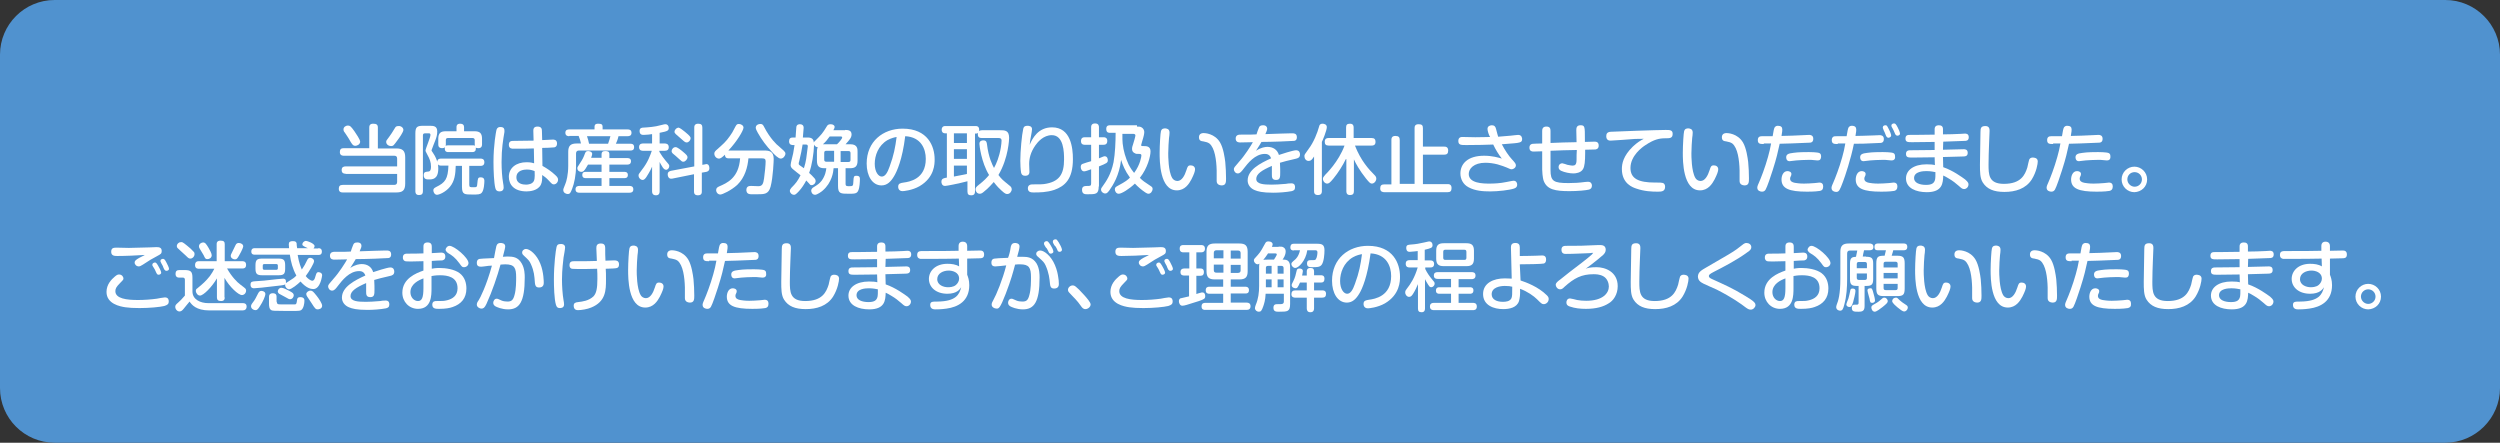 <?xml version="1.0" encoding="utf-8"?>
<!-- Generator: Adobe Illustrator 27.9.6, SVG Export Plug-In . SVG Version: 9.03 Build 54986)  -->
<svg version="1.1" id="レイヤー_1" xmlns="http://www.w3.org/2000/svg" xmlns:xlink="http://www.w3.org/1999/xlink" x="0px"
	 y="0px" viewBox="0 0 960 170" style="enable-background:new 0 0 960 170;" xml:space="preserve">
<rect x="0" y="0" width="960" height="170" fill="#333333" stroke="none"/>
<style type="text/css">
	.st0{fill:#5092CF;}
	.st1{fill:#FFFFFF;}
</style>
<g>
	<path class="st0" d="M960,149c0,11.6-9.5,21-21,21H21c-11.6,0-21-9.4-21-21V21C0,9.4,9.4,0,21,0h918c11.5,0,21,9.4,21,21V149z"/>
</g>
<g>
</g>
<g>
	<path class="st1" d="M132.7,66.7c-0.4,0-1.5,0-1.5-1.4c0-1.2,0.8-1.4,1.5-1.4h19.8v-3c0-0.8-0.4-1.1-1.1-1.1H132
		c-0.3,0-1.5,0-1.5-1.4c0-1.1,0.5-1.5,1.5-1.5h9.8V49c0-0.6,0.1-1.5,1.5-1.5c1.3,0,1.8,0.4,1.8,1.5V57h7.1c2.3,0,3.4,0.8,3.4,3.4
		v10.1c0,2.7-1.1,3.4-3.4,3.4h-20.6c-0.4,0-1.5,0-1.5-1.4c0-1,0.4-1.5,1.5-1.5h19.8c0.6,0,1.1-0.3,1.1-1.1v-3.1H132.7z M136.1,50.4
		c0.6,0.9,2.2,3.2,2.2,4c0,1-1.1,1.6-1.9,1.6c-0.8,0-1.1-0.5-1.8-1.6c-0.8-1.5-1.3-2.1-2.2-3.5c-0.3-0.3-0.5-0.7-0.5-1.2
		c0-1,1-1.5,1.7-1.5C134.4,48.3,134.6,48.3,136.1,50.4z M154.9,49.9c0,0.8-1.6,3.1-2.3,4c-0.5,0.7-1.1,1.5-1.4,1.8
		c-0.3,0.3-0.6,0.4-1,0.4c-0.9,0-1.9-0.6-1.9-1.6c0-0.5,0.1-0.6,1.1-1.9c0.9-1.2,1.1-1.6,2.1-3.2c0.4-0.7,0.6-1,1.5-1
		C153.8,48.3,154.9,48.9,154.9,49.9z"/>
	<path class="st1" d="M169.4,63.6c-0.7,0-1-0.2-1.2-0.5c0,0.3,0.1,0.9,0.1,1.6c0,4.2-2.3,4.2-3.6,4.2c-0.8,0-2,0-2-1.6
		c0-1.3,0.7-1.3,1.5-1.4c0.7,0,1.3-0.2,1.3-1.9c0-1.7-0.5-3-1.4-4.6c-0.6-1.2-0.7-1.3-0.7-1.6c0-0.7,1.9-5,1.9-6
		c0-0.6-0.4-0.6-0.7-0.6h-1.4c-0.6,0-0.8,0.3-0.8,0.8v21.4c0,1-0.4,1.5-1.5,1.5c-1.4,0-1.4-1.1-1.4-1.5V51.3c0-2.5,0.6-3,3-3h2.3
		c1.6,0,3.1,0,3.1,2.2c0,1.2-0.3,2.3-0.7,3.3c-0.2,0.6-1.5,3.7-1.5,3.9c0,0.2,0.1,0.3,0.5,0.9c1.1,1.6,1.5,2.8,1.7,3.5
		c0.1-1.1,0.9-1.2,1.5-1.2h15.1c0.4,0,1.5,0,1.5,1.4s-1.1,1.4-1.5,1.4h-4.3v7.3c0,0.9,0.4,0.9,1.5,0.9c1.4,0,1.5,0,1.6-1.5
		c0.2-1.9,0.2-2.3,1.3-2.3c1.4,0,1.4,1,1.4,1.4c0,0.6-0.1,3.5-1,4.5c-0.6,0.7-1.5,0.7-3.5,0.7c-3.2,0-4.1,0-4.1-3v-8H175
		c-0.1,3.2-0.4,5.8-2.2,8c-1.7,2.1-4.2,3.1-5,3.1c-0.8,0-1.4-0.9-1.4-1.7c0-0.7,0.4-0.9,1.1-1.3c3.5-1.7,4.5-3.1,4.7-8.2H169.4z
		 M172.1,58.4c-0.3,0-1.3,0-1.3-1.3c0-0.3,0-0.5,0.1-0.6c-0.3,0.3-0.7,0.4-1.1,0.4c-1.4,0-1.5-0.9-1.5-1.5v-2.1
		c0-2.2,0.9-2.9,2.9-2.9h4.1v-1.6c0-0.3,0-1.3,1.4-1.3c1,0,1.5,0.5,1.5,1.3v1.6h4c2,0,2.9,0.7,2.9,2.9v2.1c0,0.4,0,1.5-1.4,1.5
		c-0.5,0-0.8-0.1-1-0.2c0,0.2,0.3,1.7-1.3,1.7H172.1z M181.6,55.8c0.5,0,0.6,0,0.8,0.2c0-0.2-0.1-0.3-0.1-0.6v-1.6
		c0-0.5-0.3-0.8-0.8-0.8H172c-0.5,0-0.8,0.2-0.8,0.8v1.6c0,0.3,0,0.5-0.1,0.7c0.2-0.2,0.3-0.3,1-0.3H181.6z"/>
	<path class="st1" d="M193.7,50.1c0,0.3,0,0.5,0,0.6c-0.5,3-1.1,6.3-1.1,11.6c0,2.6,0.2,5.8,0.6,8c0.1,0.4,0.2,1.3,0.2,1.7
		c0,1.1-0.7,1.5-1.6,1.5c-0.9,0-1.4-0.4-1.6-1.3c-0.5-2-0.7-6.6-0.7-10c0-6.6,1-11.7,1.1-12.1c0.1-0.5,0.4-1.5,1.9-1.3
		C193.5,48.9,193.7,49.5,193.7,50.1z M204.8,50.3c0-0.6,0-1.7,1.6-1.7c1.6,0,1.7,1,1.7,1.7l0.1,3.5c0.6,0,3.7-0.2,4.1-0.2
		c0.4,0,1.6,0,1.6,1.5c0,1.3-0.9,1.5-1.2,1.5c-0.4,0.1-3.7,0.2-4.5,0.2l0.1,6.9c1.8,1,3.4,2.1,4.9,3.5c0.9,0.8,1.1,1.3,1.1,1.8
		c0,1-0.8,1.8-1.6,1.8c-0.6,0-0.7-0.1-2-1.5c-0.9-1-1.9-1.7-2.5-2.1c0,1.5,0,2.7-0.5,3.7c-1.1,2.3-4.2,2.6-5.5,2.6
		c-4.9,0-6.8-2.7-6.8-5.6c0-3.5,2.9-5.6,6.8-5.6c1.4,0,2.3,0.2,2.9,0.4L205,57c-1.2,0.1-5.5,0.1-7.9,0.1c-0.5,0-1.7,0-1.7-1.5
		c0-1.5,1-1.5,2-1.5c2.5,0,5.4-0.1,7.5-0.1L204.8,50.3z M202.3,65.1c-1.1,0-4,0.3-4,3c0,2.5,2.5,2.8,3.7,2.8c0.8,0,2.4-0.2,3-1.4
		c0.5-1,0.3-3.2,0.3-3.8C204.5,65.4,203.7,65.1,202.3,65.1z"/>
	<path class="st1" d="M218.6,52.3c-0.3,0-1.5,0-1.5-1.3c0-1.2,0.9-1.3,1.5-1.3h9.7v-1c0-0.5,0.1-1.2,1.4-1.2c1.3,0,1.7,0.3,1.7,1.2
		v1h9.6c0.4,0,1.5,0,1.5,1.3c0,1.1-0.8,1.3-1.5,1.3h-3.5c-0.3,1.4-0.7,2.2-1,2.9h5.6c0.4,0,1.4,0,1.4,1.3c0,1.2-0.8,1.3-1.4,1.3
		h-19.8c-0.6,0-1.1,0.3-1.1,1.1v4.8c0,3.5-0.7,6.8-1.5,8.8c-0.6,1.5-0.8,2-1.7,2c-0.7,0-1.7-0.5-1.7-1.5c0-0.4,0-0.4,0.8-2.4
		c0.4-0.9,1.1-3.5,1.1-6.9v-5.4c0-2.3,0.9-3.2,3.2-3.2h1.7c-0.2-1-0.5-1.9-0.9-2.9H218.6z M231,60.7v-1.5c0-0.7,0.3-1.2,1.4-1.2
		c1,0,1.6,0.2,1.6,1.2v1.5h6.9c0.3,0,1.4,0,1.4,1.2c0,1.3-1.1,1.3-1.4,1.3H234V66h5.8c0.3,0,1.3,0,1.3,1.2c0,1.2-1,1.2-1.3,1.2H234
		v3h7.7c0.4,0,1.5,0,1.5,1.3s-1.1,1.3-1.5,1.3h-19.2c-0.4,0-1.5,0-1.5-1.3c0-1.2,0.9-1.3,1.5-1.3h8.5v-3h-6.1c-0.3,0-1.3,0-1.3-1.2
		c0-1.2,0.9-1.2,1.3-1.2h6.1v-2.8h-5.2c-0.7,1.2-1.1,1.9-1.6,2.4c-0.3,0.3-0.6,0.4-1,0.4c-0.7,0-1.5-0.5-1.5-1.4
		c0-0.4,0.1-0.5,1-1.9c1-1.5,1.4-2.3,1.9-3.7c0.2-0.5,0.4-1,1.2-1c0.4,0,1.6,0.2,1.6,1.1c0,0.3-0.1,0.6-0.4,1.5H231z M233.5,55.2
		c0.4-1.1,0.6-1.8,0.9-2.9h-9c0.3,0.9,0.6,1.8,0.8,2.9H233.5z"/>
	<path class="st1" d="M253.2,55.1h2.1c0.4,0,1.5,0.1,1.5,1.4c0,1-0.6,1.4-1.5,1.4h-2.1v0.4c0.7,1.2,1.7,2.6,2.4,3.4
		c1.3,1.5,1.4,1.6,1.4,2.1c0,0.7-0.6,1.4-1.2,1.4c-0.6,0-1-0.5-1.3-0.9c-0.5-0.7-1.1-1.9-1.2-2.1v11.3c0,0.3,0,1.5-1.4,1.5
		c-1.5,0-1.5-1.2-1.5-1.5v-9.5c-0.8,1.9-1.8,3.3-2.2,4c-0.5,0.7-0.9,1.1-1.4,1.1c-0.8,0-1.6-0.8-1.6-1.7c0-0.5,0.1-0.6,1.3-2.2
		c2.3-2.9,3.2-5.6,3.8-7.3h-3.4c-0.3,0-1.5,0-1.5-1.4c0-1.4,1.2-1.4,1.5-1.4h3.5v-3.6c-0.4,0.1-2.3,0.3-3.2,0.3
		c-0.5,0-1.6,0-1.6-1.5c0-1.2,0.9-1.3,1.5-1.3c1.8-0.1,4.5-0.3,6.5-0.9c1.5-0.4,1.7-0.4,2-0.4c0.6,0,1.2,0.5,1.2,1.4
		c0,1-0.3,1.3-3.5,1.9V55.1z M270.8,63.1c0.1,0,0.3-0.1,0.4-0.1c1,0,1.2,0.9,1.2,1.6c0,1-0.7,1.3-1.2,1.4l-1.7,0.3v7.2
		c0,0.5,0,1.5-1.5,1.5c-1.4,0-1.5-0.9-1.5-1.5v-6.6l-8.4,1.7c-1.6,0.3-1.7-1.4-1.7-1.6c0-1,0.6-1.2,1.2-1.4l9-1.7V49
		c0-0.4,0-1.5,1.5-1.5c1.2,0,1.6,0.5,1.6,1.5v14.3L270.8,63.1z M262.3,58.3c1.3,1.1,1.7,1.5,1.7,2.1c0,0.7-0.8,1.7-1.6,1.7
		c-0.5,0-0.6-0.1-1.8-1.2c-0.6-0.6-1.7-1.5-2.3-2c-0.2-0.2-0.4-0.5-0.4-0.9c0-0.6,0.6-1.5,1.5-1.5C260,56.4,261.6,57.7,262.3,58.3z
		 M263,50.6c2.1,1.7,2.2,2.1,2.2,2.5c0,0.7-0.7,1.6-1.5,1.6c-0.5,0-0.8-0.2-1.8-1.1c-0.7-0.6-1.7-1.5-2.4-2.1
		c-0.3-0.3-0.5-0.6-0.5-0.9c0-0.6,0.6-1.5,1.6-1.6C261.1,49.1,262.4,50.1,263,50.6z"/>
	<path class="st1" d="M293.4,57.8c1.9,0,3.7,0.2,3.7,3.3c0,0.3-0.2,6.9-1.2,10.6c-0.8,2.9-2.4,2.9-5.2,2.9c-2.6,0-2.7,0-3-0.1
		c-1-0.2-1.1-1.2-1.1-1.5c0-1.6,1.2-1.6,1.9-1.6c0.4,0,2.3,0.1,2.7,0.1c1.6,0,1.9-1,2.2-3c0.3-2.1,0.6-5.2,0.6-6.5
		c0-0.9-0.3-1.2-1.5-1.2h-5.1c-0.3,3.3-1.3,7.3-4.3,10.2c-2.3,2.1-5.7,3.7-6.5,3.7c-0.9,0-1.6-0.8-1.6-1.7c0-0.8,0.5-1.1,1.1-1.4
		c3-1.3,7.6-3.2,8.1-10.8h-4.4c-1.4,0-1.4-0.9-1.4-1.4c-1.3,1.2-1.8,1.5-2.3,1.5c-1,0-1.8-0.9-1.8-1.9c0-0.5,0.2-0.8,0.7-1.3
		c2.7-2.4,3.7-3.2,5.3-5.5c0.7-1,1-1.4,2.1-3.6c0.4-0.7,0.6-1,1.3-1c0.9,0,1.8,0.6,1.8,1.4c0,1.1-2.5,5.3-5.8,8.8H293.4z M301,57.9
		c0.4,0.4,0.6,0.7,0.6,1.1c0,0.8-0.8,1.9-1.8,1.9c-0.9,0-2.4-1.5-3.3-2.5c-2.1-2.2-4-4.7-5.5-7.4c-0.3-0.6-0.8-1.4-0.8-2
		c0-0.6,0.5-1.4,1.9-1.4c0.7,0,1,0.5,1.3,1.1c2.3,4.5,5,7,5.6,7.4L301,57.9z"/>
	<path class="st1" d="M324.5,49.9c0.9,0,2.5,0,2.5,1.7c0,1.3-0.8,2.1-2.3,3.8h1.9c2.8,0,2.7,2,2.7,2.9v3.4c0,2.2-0.9,2.9-2.9,2.9
		h-1.7v6c0,0.9,0.5,0.9,1.4,0.9c1.5,0,1.5-0.1,1.6-1.9c0.1-1.7,0.1-2.1,1.2-2.1c1.3,0,1.3,0.8,1.3,1.2c0,1.1-0.1,3.3-0.6,4.4
		c-0.5,1.3-1.5,1.3-3.6,1.3c-3.2,0-4.2,0-4.2-3v-6.8h-1.7c-0.1,1.4-0.6,5.5-4.2,8.6c-0.3,0.3-2.1,1.6-2.9,1.6c-1,0-1.5-0.9-1.5-1.6
		c0-0.6,0.5-1,0.6-1.1c2.1-1.3,2.5-1.6,3.4-2.7c1.4-1.9,1.7-3.8,1.8-4.8h-0.7c-2.1,0-2.9-0.8-2.9-2.9v-3.4c0-1,0.2-1.5,0.3-1.8
		c-1,0-1.3-0.8-1.4-1c-0.1,3.4-0.8,8-1.9,10.9c0.6,0.5,1.3,1.2,2.1,2.1c0.3,0.4,0.4,0.6,0.4,1c0,0.9-0.8,1.6-1.5,1.6
		c-0.5,0-0.7-0.2-0.8-0.4c-0.2-0.2-1.1-1.2-1.3-1.4c-0.8,1.5-1.7,2.9-2.8,4.1c-1.2,1.3-1.5,1.4-1.9,1.4c-0.9,0-1.6-0.8-1.6-1.5
		c0-0.5,0.3-0.8,0.6-1.2c1.7-1.7,2.4-2.6,3.5-4.8c-0.5-0.4-2.6-2-3-2.4c-0.6-0.5-0.8-1-0.8-1.5c0-0.4,0.2-1.3,0.3-1.7
		c0.7-2.7,0.7-2.8,1.2-6h-0.6c-0.3,0-1.5,0-1.5-1.4c0-1.1,0.5-1.5,1.5-1.5h1c0.1-0.7,0.2-3.6,0.3-4.1c0.2-1,1.1-1,1.4-1
		c0.8,0,1.4,0.4,1.4,1.4c0,0.1-0.1,1.5-0.3,3.7h1.6c0.9,0,2.5,0,2.6,1.9c0.1-0.1,0.1-0.3,0.4-0.5c2.6-2.6,2.9-2.9,4.6-5.7
		c0.3-0.6,0.8-0.8,1.5-0.8c0.9,0,1.5,0.5,1.5,1c0,0.4-0.3,1-0.5,1.3H324.5z M308.2,55.5c-0.3,1.9-0.6,3.5-1.3,6.4
		c-0.2,0.7-0.2,0.7-0.2,0.9c0,0.3,0.1,0.5,0.3,0.6c0.1,0.1,1.1,0.8,1.7,1.2c0.9-2.8,1-4.4,1.4-7.6c0-0.3,0.1-0.6,0.1-0.8
		c0-0.6-0.3-0.7-0.8-0.7H308.2z M318.6,52.4c-1,1.4-1.5,2-2.6,3c0.3,0,0.4,0,0.8,0h4.6c0.6-0.5,2-2.1,2-2.6c0-0.4-0.4-0.4-0.6-0.4
		H318.6z M320.3,57.9h-3c-0.6,0-0.8,0.3-0.8,0.8v2.6c0,0.5,0.2,0.8,0.8,0.8h3V57.9z M322.8,57.9v4.3h3c0.6,0,0.8-0.3,0.8-0.8v-2.6
		c0-0.5-0.2-0.8-0.8-0.8H322.8z"/>
	<path class="st1" d="M343.3,67.7c-1.2,2-2.6,3.5-4.8,3.5c-3.5,0-5.7-3.6-5.7-8.4c0-8.5,6.3-13.4,13.8-13.4
		c9.7,0,12.3,6.8,12.3,11.8c0,1.7,0,6.9-5.8,10.3c-2.8,1.6-6.1,1.9-6.5,1.9c-1.7,0-1.7-1.5-1.7-1.7c0-1.3,0.9-1.4,2.1-1.6
		c2.2-0.3,8.5-1.3,8.5-9.1c0-3.8-1.8-8.4-7.9-8.7C346.5,61.3,344.4,65.9,343.3,67.7z M340.8,53.8c-3.6,2.1-4.9,6-4.9,9.1
		c0,3.1,1.4,4.9,2.7,4.9c1.3,0,2.2-1.5,3-3.8c1.6-4.3,2.2-7.5,2.7-11.4C343.6,52.7,342.3,53,340.8,53.8z"/>
	<path class="st1" d="M383.8,50c2.1,0,3.7,0,3.7,3c0,0.3-0.2,7.6-4.1,14.2c1.3,1.7,1.6,1.9,4.3,4.1c0.4,0.3,0.8,0.7,0.8,1.4
		c0,0.8-0.7,1.8-1.7,1.8c-0.4,0-0.8,0-2.2-1.3c-0.7-0.6-1.8-1.7-3-3.3c-0.6,0.6-1.8,2.2-4,3.9c-0.6,0.5-1,0.6-1.4,0.6
		c-1,0-1.6-0.9-1.6-1.7c0-0.7,0.4-1,1.1-1.6c2.3-1.8,3.2-2.8,4.1-3.9c-3-4.9-3.7-11.4-3.7-12c0-1.3,1.3-1.3,1.5-1.3
		c1.2,0,1.3,0.8,1.4,1.5c0.6,5.1,2.1,8,2.7,9.1c0.9-1.6,2-4.2,2.6-7.7c0.2-1,0.3-2.4,0.3-2.8c0-0.9-0.6-1-1.2-1h-6.4
		c-0.9,0-1.5-0.3-1.5-1.4c0-0.3,0-0.4,0.1-0.6c-0.3,0.3-0.6,0.3-1.2,0.3v22.2c0,0.4,0,1.5-1.4,1.5c-1,0-1.5-0.3-1.5-1.5v-3.9
		c-3.4,0.9-8,1.8-8.6,1.8c-1.3,0-1.4-1.3-1.4-1.6c0-1.3,1-1.4,2.1-1.6v-17h-0.6c-1.1,0-1.4-0.7-1.4-1.4c0-0.8,0.4-1.4,1.4-1.4h11.6
		c0.4,0,1.4,0,1.4,1.4c0,0.3,0,0.4-0.1,0.6c0.3-0.3,0.8-0.4,1.2-0.4H383.8z M371.3,51.2h-5v3.7h5V51.2z M371.3,57.3h-5V61h5V57.3z
		 M366.3,67.8c0.2,0,0.3-0.1,0.5-0.1c1.1-0.2,3.2-0.6,4.5-0.9v-3.2h-5V67.8z"/>
	<path class="st1" d="M404,48.9c7.2,0,8,7.9,8,12.2c0,7.8-3.2,10.4-7.1,11.8c-3,1-5.8,1-8,1c-0.8,0-2.2,0-2.2-1.6
		c0-1.3,1.1-1.5,1.8-1.5c3.1,0,3.2,0,4.3-0.1c6-0.8,7.8-3.8,7.8-9.5c0-2.7-0.1-9.3-4.7-9.3c-3.2,0-5.4,2.6-6.3,3.9
		c-1.9,2.7-2.4,5.1-2.4,7.2c0,0.5,0.1,2.6,0.1,3c0,1.1-0.7,1.5-1.6,1.5c-1,0-1.4-0.4-1.6-1.2c-0.2-1.2-0.3-3.2-0.3-4.5
		c0-3.8,0.6-10.1,1.1-12.2c0.1-0.6,0.3-1.3,1.7-1.3c0.5,0,1.7,0.1,1.7,1.3c0,0.6-0.2,1.5-0.3,2.1c-0.4,2-0.5,2.8-0.6,3.9
		C396.5,53,398.7,48.9,404,48.9z"/>
	<path class="st1" d="M421.9,71.6c0,3-1.1,3-4.3,3c-0.9,0-2.1,0-2.1-1.7c0-1.3,0.8-1.5,2-1.5c1.2,0,1.5,0,1.5-1v-5.4
		c-1.4,0.5-2.2,0.8-2.7,0.8c-0.8,0-1.3-0.8-1.3-1.7c0-0.9,0.5-1.1,0.8-1.2c0.2-0.1,2.7-0.9,3.2-1v-6.3h-2.4c-0.4,0-1.5,0-1.5-1.4
		c0-1.3,0.8-1.5,1.5-1.5h2.4v-3.8c0-0.4,0-1.5,1.5-1.5c1.5,0,1.5,1.1,1.5,1.5v3.8h1.7c0.4,0,1.5,0,1.5,1.4c0,1.3-0.8,1.5-1.5,1.5
		h-1.7v5.2c1.7-0.7,1.9-0.8,2.2-0.8c1.2,0,1.2,1.4,1.2,1.5c0,1-0.4,1.2-3.4,2.4V71.6z M436.6,48.6c0.9,0,1.3,0,1.9,0.4
		c0.6,0.4,0.9,1.1,0.9,1.7c0,0.7-0.3,1.9-0.4,2.2c-0.1,0.4-0.8,2.6-0.8,2.8c0,0.4,0.2,0.4,1.1,0.4c0.8,0,2.5,0,2.5,2
		c0,1.9-1.1,6.4-4.1,10.2c1.2,1.2,1.7,1.5,4.1,3.1c0.5,0.3,0.8,0.6,0.8,1.1c0,0.9-0.7,1.9-1.6,1.9c-0.3,0-0.6-0.1-1.2-0.5
		c-1.5-1-3-2.3-4-3.4c-2.2,2.1-5.1,3.9-6.2,3.9c-1,0-1.5-1-1.5-1.7c0-0.8,0.5-1,1.2-1.4c3-1.6,3.7-2.2,4.6-3.1
		c-1.9-2.6-2.8-4.9-3.4-6.8c-0.7,6-3.1,9.7-4.5,11.7c-0.7,0.9-1,1.2-1.6,1.2c-0.8,0-1.6-0.7-1.6-1.5c0-0.4,0.2-0.8,0.7-1.4
		c1.2-1.7,3.1-4.3,4.1-9.1c0.6-3.2,0.8-7.9,0.8-11.3h-2.2c-0.4,0-1.4,0-1.4-1.5c0-1.4,1-1.4,1.4-1.4H436.6z M431,51.5
		c0,2.1,0,2.3,0.1,3.6c0.3,2.8,1.1,5.5,2.3,8.1c0.8,1.5,1.5,2.5,2.1,3.2c2.4-3.2,2.8-6.4,2.8-6.7c0-0.6-0.5-0.6-1-0.6
		c-0.8,0-1.1,0-1.4-0.2c-0.8-0.3-1.2-0.9-1.2-1.7c0-0.7,0.2-1.2,0.4-1.8c0.3-0.9,0.9-3,0.9-3.4c0-0.4-0.4-0.6-0.8-0.6H431z"/>
	<path class="st1" d="M449.1,50.9c0,0.3-0.1,1.8-0.2,2.1c-0.1,1.4-0.3,3.7-0.3,5.9c0,1,0,6.8,1.5,9.4c0.3,0.6,1.1,1.2,2,1.2
		c1.7,0,2.8-2,3.5-4.2c0.4-1.3,0.6-1.8,1.6-1.8c0.9,0,1.7,0.5,1.7,1.5c0,0.8-0.4,1.9-1.4,3.9c-0.9,1.7-2.5,4.2-5.6,4.2
		c-6.6,0-6.6-11.4-6.6-14.4c0-3,0.3-7.7,0.5-8.3c0.3-1.1,1.1-1.1,1.8-1.1C447.9,49.4,449.1,49.4,449.1,50.9z M467.2,69.4
		c0-0.6,0-3.5,0-4c-0.1-3.9-0.7-8.6-2.8-10.3c-0.6-0.4-1.2-0.6-2.3-0.8c-0.8-0.1-1.7-0.2-1.7-1.6c0-0.4,0.1-1.6,1.8-1.6
		c0.4,0,4.2,0.1,6.3,3.6c1.3,2.2,1.8,5.9,2,7.5c0.2,2,0.3,4.4,0.3,6.3c0,1.4,0,2.7-1.7,2.7C467.2,71.1,467.2,69.8,467.2,69.4z"/>
	<path class="st1" d="M483.4,49.1c0.2-0.5,0.4-1,1.6-1c1.1,0,1.6,0.6,1.6,1.3c0,0.6-0.3,1.1-0.7,2.1c0.9,0,3-0.1,5.9-0.2
		c2.8-0.1,4.4-0.1,4.6-0.1c0.4,0,1.6,0,1.6,1.5c0,1.3-0.9,1.4-1.2,1.4c-0.5,0.1-8.8,0.4-12.4,0.4c-0.4,0.7-1,1.7-2.1,3.4
		c1.9-1.3,3.6-1.5,4.4-1.5c2.2,0,3.8,1.1,4.4,3.1c0.9-0.3,5.4-1.8,6.6-1.8c1.4,0,1.5,1.2,1.5,1.6c0,1.2-0.8,1.5-1.8,1.7
		c-3.5,0.8-3.8,0.9-5.9,1.5c0.1,1.6,0.1,3,0.1,3.6c0,1.9,0,3-1.6,3s-1.6-1.1-1.6-2.1c0-0.5,0-2.8,0-3.3c-3.9,1.7-6,3.1-6,5
		c0,2,2.8,2.2,5.9,2.2c1.2,0,3.4-0.1,5.5-0.3c0.3-0.1,1.3-0.2,2.1-0.2c1.4,0,1.4,1.1,1.4,1.5c0,1-0.5,1.3-1.3,1.5
		c-2.1,0.4-4.9,0.6-7.1,0.6c-4.2,0-5.9-0.5-7.1-1c-1.7-0.7-2.7-2.1-2.7-3.7c0-4.1,4.8-6.6,9-8.5c-0.5-1.5-1.6-1.7-2.4-1.7
		c-3.8,0-6.6,3.7-8,5.5c-1,1.3-1.5,2-2.4,2c-0.9,0-1.5-0.9-1.5-1.6c0-0.6,0.2-0.8,2.1-3c2.1-2.3,4.5-6.1,5.2-7.4
		c-1.3,0-3.7,0.1-4.9,0.1c-0.4,0-1.7,0-1.7-1.5c0-1.4,1.2-1.5,1.6-1.5c4.2,0,4.7,0,6.4-0.1C482.7,50.9,483.1,49.8,483.4,49.1z"/>
	<path class="st1" d="M507.6,73.4c0,0.4,0,1.5-1.5,1.5c-1.4,0-1.5-0.9-1.5-1.5V60.1c-0.8,1.2-1.2,1.7-2.1,1.7c-1,0-1.6-0.9-1.6-1.8
		c0-0.6,0-0.6,1.6-2.8c2-2.6,3.4-6.3,4-8.5c0.1-0.5,0.3-1.2,1.4-1.2c0.4,0,1.6,0.2,1.6,1.3c0,1.3-1.6,5.1-1.9,5.7V73.4z M516.8,61.1
		c-1.1,2.3-2.9,5.2-4.8,7.5c-1.4,1.7-1.8,1.9-2.4,1.9c-0.8,0-1.6-0.9-1.6-1.8c0-0.5,0.2-0.8,0.9-1.6c0.2-0.2,5.1-4.9,7.4-11.2h-6.1
		c-1.1,0-1.5-0.5-1.5-1.5c0-1.4,1.1-1.4,1.5-1.4h6.7V49c0-1,0.3-1.5,1.5-1.5c1.4,0,1.4,1.1,1.4,1.5V53h6.9c1.1,0,1.5,0.5,1.5,1.5
		c0,1.4-1.1,1.4-1.5,1.4h-6.4c2.3,5.9,5.4,9.2,7.5,11.3c0.4,0.4,0.7,0.8,0.7,1.4c0,0.9-0.8,1.9-1.7,1.9c-0.6,0-1-0.4-2.3-2
		c-2.4-3-4-5.9-4.6-7.3v12.2c0,1-0.4,1.5-1.5,1.5c-1.4,0-1.4-1.1-1.4-1.5V61.1z"/>
	<path class="st1" d="M554.5,56.3c0.5,0,1.6,0,1.6,1.5c0,1.2-0.5,1.6-1.6,1.6h-8.1v11.3h9.5c0.4,0,1.5,0,1.5,1.5
		c0,1.2-0.5,1.6-1.5,1.6h-24.3c-0.5,0-1.6-0.1-1.6-1.4c0-1.1,0.4-1.6,1.6-1.6h2.7V53.8c0-0.5,0-1.6,1.5-1.6c1.3,0,1.7,0.5,1.7,1.6
		v16.8h5.7V49.2c0-0.6,0.1-1.5,1.5-1.5c1.3,0,1.7,0.4,1.7,1.5v7.1H554.5z"/>
	<path class="st1" d="M571.2,49.5c0-1.2,1.2-1.4,1.7-1.4c0.9,0,1.4,0.5,1.6,1.5c0.5,2,0.6,2.2,0.8,2.9c1-0.1,2.7-0.2,4.8-0.4
		c1-0.1,2.5-0.3,2.9-0.3c1.5,0,1.5,1.5,1.5,1.6c0,0.8-0.3,1.1-1,1.3c-1.1,0.3-1.9,0.3-6.8,0.7c1.2,2.3,2.6,4.4,3.9,5.8
		c1.2,1.3,1.5,1.7,1.5,2.3c0,0.8-0.8,1.5-1.7,1.5c-0.4,0-0.5-0.1-1.9-0.7c-0.4-0.2-2.1-0.8-3.5-1.2c-1.6-0.4-3.2-0.6-4.6-0.6
		c-4.5,0-6.4,2.3-6.4,4.3c0,3.6,5.4,3.7,8,3.7c1.6,0,4.1-0.1,6.4-0.6c2.1-0.4,2.5-0.5,2.8-0.5c1.1,0,1.4,0.9,1.4,1.5
		c0,0.7-0.3,1.2-1.2,1.5c-1.8,0.6-6.1,1.1-9.1,1.1c-2.9,0-5.8-0.2-8.4-1.6c-2.1-1.1-3.1-3.2-3.1-5.3c0-3.7,2.8-6.8,9.1-6.8
		c3.1,0,5.5,0.7,6.8,1.1c-1.3-1.7-2.3-3.3-3.3-5.4c-3.5,0.1-5.1,0.2-10.3,0.2c-2.1,0-3.1,0-3.1-1.6c0-1.5,1.2-1.5,1.6-1.5
		c0.8,0,4.2,0.1,4.9,0.1c2.6,0,4.6-0.1,5.7-0.1C571.7,51.9,571.2,50.2,571.2,49.5z"/>
	<path class="st1" d="M595.4,65.3c0,4.3,1.2,5,6.9,5c2.1,0,4-0.1,6.2-0.4c0.2,0,0.8-0.1,1.3-0.1c1.3,0,1.5,1,1.5,1.5
		c0,0.9-0.5,1.3-1.1,1.5c-1.2,0.3-4.4,0.6-7.5,0.6c-5.5,0-8.6-0.6-9.9-3.9c-0.5-1.3-0.6-4.1-0.6-4.4l0-7c-0.3,0-3.2,0.1-3.3,0.1
		c-0.4,0-1.6,0-1.6-1.5c0-1.4,1.1-1.5,1.7-1.5c0.7,0,1-0.1,3.2-0.1v-4.8c0-0.6,0.1-1.7,1.6-1.7c1.4,0,1.6,0.8,1.6,1.7l0,4.6
		c4.6-0.2,5-0.2,10-0.3c0-1.5-0.1-3.8-0.1-4.6c0-0.8,0.1-1.9,1.6-1.9c1.7,0,1.7,0.5,1.7,5.3v1.1c2.4-0.1,3-0.1,3.6-0.1
		c0.6,0,1.7,0,1.7,1.5c0,1.3-0.9,1.4-1.2,1.5c-0.2,0-3.4,0.1-4,0.1v1.3c0,3.1-0.2,5.1-0.8,6.1c-0.8,1.5-2.9,1.7-3.7,1.7
		c-1.4,0-3.4-0.4-4.7-1c-0.6-0.3-1-0.7-1-1.4c0-1,0.7-1.5,1.4-1.5c0.3,0,1.7,0.5,2,0.6c1,0.2,1.7,0.3,1.9,0.3c1,0,1.6-0.3,1.6-2.3
		c0-1,0-2.7,0.1-3.7c-5,0.1-5.5,0.1-10.1,0.3L595.4,65.3z"/>
	<path class="st1" d="M623.2,53.7c-0.5,0-4.5,0.3-4.7,0.3c-0.4,0-1.7,0-1.7-1.7c0-1,0.4-1.6,1.7-1.7c1.4-0.1,18-0.7,21.1-0.7
		c1.6,0,2.7,0,2.7,1.5c0,1.7-1.1,1.7-2.8,1.7c-2.3,0-4.3,0.4-7.6,2.6c-1.3,0.8-5.8,4.1-5.8,8.8c0,4.1,3.1,5.6,9.4,5.6
		c2,0,2.3,0,2.7,0.1c0.9,0.1,1.2,0.8,1.2,1.5c0,1.9-1.5,1.9-2.9,1.9c-2.1,0-5.1-0.1-8.2-1.2c-1.2-0.4-5.5-1.8-5.5-7.5
		c0-2,0.5-5,4.2-8.6c1.7-1.6,2.9-2.3,4.2-3C628.3,53.3,627.8,53.3,623.2,53.7z"/>
	<path class="st1" d="M650,50.9c0,0.3-0.1,1.8-0.2,2.1c-0.1,1.4-0.3,3.7-0.3,5.9c0,1,0,6.8,1.5,9.4c0.3,0.6,1.1,1.2,2,1.2
		c1.7,0,2.8-2,3.5-4.2c0.4-1.3,0.6-1.8,1.6-1.8c0.9,0,1.7,0.5,1.7,1.5c0,0.8-0.4,1.9-1.4,3.9c-0.9,1.7-2.5,4.2-5.6,4.2
		c-6.6,0-6.6-11.4-6.6-14.4c0-3,0.3-7.7,0.5-8.3c0.3-1.1,1.1-1.1,1.8-1.1C648.8,49.4,650,49.4,650,50.9z M668,69.4c0-0.6,0-3.5,0-4
		c-0.1-3.9-0.7-8.6-2.8-10.3c-0.6-0.4-1.2-0.6-2.3-0.8c-0.8-0.1-1.7-0.2-1.7-1.6c0-0.4,0.1-1.6,1.8-1.6c0.4,0,4.2,0.1,6.3,3.6
		c1.3,2.2,1.8,5.9,2,7.5c0.2,2,0.3,4.4,0.3,6.3c0,1.4,0,2.7-1.7,2.7C668,71.1,668,69.8,668,69.4z"/>
	<path class="st1" d="M677.3,55.3c-1.3,0-2.3,0-2.3-1.5c0-1.2,0.7-1.5,1.6-1.5h4.1c0.4-2.5,0.5-2.7,0.6-3c0.3-0.9,1-1,1.4-1
		c1.2,0,1.7,0.5,1.7,1.4c0,0.4,0,0.8-0.3,2.5c3.5-0.1,5-0.1,8.4-0.3c0.3,0,1.9-0.1,2.2-0.1c0.5,0,1.6,0.1,1.6,1.5
		c0,1.5-1.1,1.5-1.7,1.5c-5.7,0.3-8.5,0.3-11.2,0.4c-0.8,3.5-1.1,5.2-2.7,10.2c-0.7,2.2-2.1,6.4-2.7,7.4c-0.3,0.5-0.7,0.8-1.4,0.8
		c-0.6,0-1.8-0.3-1.8-1.5c0-0.3,0-0.6,0.6-1.9c0.8-1.8,2.4-5.9,3.5-9.9c0.5-1.7,0.9-3.5,1.2-5.2H677.3z M698.9,73.3
		c-0.5,0.1-2.1,0.3-5,0.3c-6.9,0-9.8-1.2-9.8-4.7c0-1.3,0.6-3.2,2.3-3.2c0.6,0,1.5,0.3,1.5,1.1c0,0.4-0.1,0.6-0.2,0.8
		c-0.2,0.4-0.3,0.6-0.3,1c0,1,0.8,1.4,1.8,1.6c0.6,0.1,1.8,0.3,3.5,0.3c1.2,0,2.8-0.1,4.1-0.2c1.4-0.1,1.5-0.2,1.8-0.2
		c1.1,0,1.5,0.6,1.5,1.5C700.1,72.7,699.7,73.1,698.9,73.3z M698.8,61.4c-0.3,0.2-0.7,0.2-1,0.2s-1.5-0.1-2.2-0.2
		c-0.4,0-0.8,0-1.5,0c-1.4,0-2.9,0.1-4.3,0.2c-0.3,0-2.5,0.3-2.6,0.3c-1.3,0-1.3-1.3-1.3-1.5c0-1.1,0.8-1.5,2.7-1.7
		c1.9-0.3,4.7-0.3,6-0.3c0.1,0,3.3,0,4.1,0.4c0.6,0.3,0.6,0.9,0.6,1.5C699.3,60.6,699.1,61.2,698.8,61.4z"/>
	<path class="st1" d="M705.7,55.3c-1.3,0-2.3,0-2.3-1.5c0-1.1,0.6-1.3,0.8-1.4c0.3-0.1,0.8-0.1,4.9-0.1c0.4-2.4,0.5-2.7,0.6-3
		c0.3-0.9,1-1,1.4-1c1.3,0,1.7,0.6,1.7,1.5c0,0.4,0,0.6-0.3,2.4c1.8,0,3.6-0.1,7-0.2c0.3,0,2-0.1,2.3-0.1c0.5,0,1.6,0.1,1.6,1.5
		c0,1.5-1.1,1.5-1.7,1.5c-5.3,0.3-7.9,0.3-9.8,0.3c-1.2,6-3.4,12.5-4.2,14.6c-1.2,3.2-1.5,3.9-2.6,3.9c-0.6,0-1.8-0.3-1.8-1.5
		c0-0.3,0-0.6,0.6-1.9c0.8-1.8,2.4-5.9,3.5-9.9c0.5-1.7,0.9-3.5,1.2-5.3H705.7z M727.4,73.3c-0.5,0.1-2.1,0.3-5,0.3
		c-6.9,0-9.8-1.2-9.8-4.7c0-1.3,0.6-3.2,2.3-3.2c0.6,0,1.5,0.3,1.5,1.1c0,0.4-0.1,0.6-0.2,0.8c-0.2,0.4-0.3,0.6-0.3,1
		c0,1,0.8,1.4,1.8,1.6c0.6,0.1,1.8,0.3,3.5,0.3c1.2,0,2.8-0.1,4.1-0.2c1.4-0.1,1.5-0.2,1.8-0.2c1.1,0,1.5,0.6,1.5,1.5
		C728.6,72.7,728.1,73.1,727.4,73.3z M727.2,61.4c-0.3,0.2-0.7,0.2-1,0.2c-0.3,0-1.5-0.1-2.2-0.2c-0.4,0-0.8,0-1.5,0
		c-1.4,0-2.9,0.1-4.3,0.2c-0.3,0-2.5,0.3-2.6,0.3c-1.3,0-1.3-1.3-1.3-1.5c0-1.1,0.8-1.5,2.7-1.7c1.9-0.3,4.7-0.3,6-0.3
		c0.1,0,3.3,0,4.1,0.4c0.6,0.3,0.6,0.9,0.6,1.5C727.8,60.6,727.6,61.2,727.2,61.4z M723.1,49.4c-0.1-0.2-0.1-0.3-0.1-0.5
		c0-0.6,0.6-0.8,1-0.8c0.5,0,0.6,0.1,1.2,1.3c0.6,1.1,1,2.2,1,2.6c0,0.8-1,0.9-1.1,0.9c-0.3,0-0.6-0.3-0.8-0.6
		c-0.2-0.5-0.5-1.3-0.6-1.5C723.6,50.6,723.1,49.6,723.1,49.4z M726.4,48.7c-0.1-0.2-0.1-0.4-0.1-0.5c0-0.7,0.8-0.8,1-0.8
		c0.4,0,0.7,0.1,1.4,1.5c0.3,0.5,0.9,1.9,0.9,2.4c0,0.7-0.8,0.8-1,0.8c-0.3,0-0.6-0.2-0.8-0.5c-0.1-0.2-0.5-1.2-0.6-1.4
		C727.1,49.9,726.5,48.9,726.4,48.7z"/>
	<path class="st1" d="M746.1,57.5c0.8,0,7.9-0.2,8-0.2c0.4,0,1.5,0,1.5,1.4c0,1.3-0.9,1.4-2.2,1.4c-1.2,0-6.2,0.2-7.3,0.2l0.1,3.9
		c3.8,1.3,7.3,3.9,8.4,4.7c1.3,1.1,1.3,1.6,1.3,1.9c0,1-0.8,1.8-1.7,1.8c-0.7,0-1.1-0.4-2-1.2c-1-0.9-2.4-2-3.8-2.8
		c-0.9-0.6-1.6-0.9-2.2-1.2c-0.1,2.8-0.2,6.4-6.3,6.4c-4.1,0-8-1.5-8-5.3c0-3.1,2.9-5.4,7.9-5.4c1.5,0,2.5,0.1,3.2,0.3l-0.1-3
		c-2.3,0-6.1,0.1-8.4,0.1c-1.7,0-2.6,0-2.6-1.4c0-1.3,1-1.4,1.5-1.4c2.6,0,6.8-0.1,9.5-0.1l0-3.1c-1.4,0-7.4,0.1-8.6,0.1
		c-1.7,0-2.6,0-2.6-1.4c0-1.4,1-1.4,1.7-1.4c0.3,0,1.4,0,1.6,0c1.2,0,6.7-0.1,7.9-0.1l0-2.1c0-1.1,0.7-1.5,1.6-1.5
		c1,0,1.6,0.4,1.6,1.5l0,2c1.1,0,5.8-0.1,6.8-0.2c0.3,0,1.3-0.1,1.6-0.1c0.4,0,1.5,0,1.5,1.4s-1.1,1.4-1.5,1.4
		c-2.3,0.1-6,0.2-8.3,0.3L746.1,57.5z M739.8,65.7c-1.2,0-4.8,0.1-4.8,2.7c0,1.8,2.1,2.6,4.6,2.6c2.3,0,3.2-0.7,3.5-2.2
		c0.1-0.6,0.1-1,0.1-2.7C742.5,66,741.5,65.7,739.8,65.7z"/>
	<path class="st1" d="M764,50.3c0,0.8-0.2,4.3-0.2,5c-0.1,1.9-0.2,6.2-0.2,7.8c0,3.9,0,7.5,5.9,7.5c6.6,0,8.1-3.5,9-6.3
		c0.1-0.5,0.6-2.8,0.8-3.2c0.4-0.6,1.1-0.6,1.3-0.6c0.5,0,1.9,0.1,1.9,1.5c0,0.9-0.5,4-2.3,6.9c-2.3,3.6-6.3,4.8-10.5,4.8
		c-4.1,0-6.7-1.1-8.3-3.6c-1.1-1.7-1.1-4.1-1.1-6.9c0-2,0.2-10.7,0.2-12.5c0-1.5,0.2-2.3,1.9-2.3C764,48.4,764,49.7,764,50.3z"/>
	<path class="st1" d="M788.4,55.3c-1.3,0-2.3,0-2.3-1.5c0-1.2,0.7-1.5,1.6-1.5h4.1c0.4-2.5,0.5-2.7,0.6-3c0.3-0.9,1-1,1.4-1
		c1.2,0,1.7,0.5,1.7,1.4c0,0.4,0,0.8-0.3,2.5c3.5-0.1,5-0.1,8.4-0.3c0.3,0,1.9-0.1,2.2-0.1c0.5,0,1.6,0.1,1.6,1.5
		c0,1.5-1.1,1.5-1.7,1.5c-5.7,0.3-8.5,0.3-11.2,0.4c-0.8,3.5-1.1,5.2-2.7,10.2c-0.7,2.2-2.1,6.4-2.7,7.4c-0.3,0.5-0.7,0.8-1.4,0.8
		c-0.6,0-1.8-0.3-1.8-1.5c0-0.3,0-0.6,0.6-1.9c0.8-1.8,2.4-5.9,3.5-9.9c0.5-1.7,0.9-3.5,1.2-5.2H788.4z M810.1,73.3
		c-0.5,0.1-2.1,0.3-5,0.3c-6.9,0-9.8-1.2-9.8-4.7c0-1.3,0.6-3.2,2.3-3.2c0.6,0,1.5,0.3,1.5,1.1c0,0.4-0.1,0.6-0.2,0.8
		c-0.2,0.4-0.3,0.6-0.3,1c0,1,0.8,1.4,1.8,1.6c0.6,0.1,1.8,0.3,3.5,0.3c1.2,0,2.8-0.1,4.1-0.2c1.4-0.1,1.5-0.2,1.8-0.2
		c1.1,0,1.5,0.6,1.5,1.5C811.3,72.7,810.8,73.1,810.1,73.3z M809.9,61.4c-0.3,0.2-0.7,0.2-1,0.2c-0.3,0-1.5-0.1-2.2-0.2
		c-0.4,0-0.8,0-1.5,0c-1.4,0-2.9,0.1-4.3,0.2c-0.3,0-2.5,0.3-2.6,0.3c-1.3,0-1.3-1.3-1.3-1.5c0-1.1,0.8-1.5,2.7-1.7
		c1.9-0.3,4.7-0.3,6-0.3c0.1,0,3.3,0,4.1,0.4c0.6,0.3,0.6,0.9,0.6,1.5C810.4,60.6,810.3,61.2,809.9,61.4z"/>
	<path class="st1" d="M824.5,68.9c0,2.8-2.2,4.8-4.9,4.9c-2.6,0-4.9-2.1-4.9-4.9c0-2.8,2.3-4.9,4.9-4.9S824.5,66.1,824.5,68.9z
		 M816.9,68.9c0,1.5,1.3,2.8,2.8,2.8c1.5,0,2.8-1.2,2.8-2.8s-1.3-2.8-2.8-2.8C818.1,66.1,816.9,67.3,816.9,68.9z"/>
	<path class="st1" d="M63.1,117.5c-1.6,0.4-5.7,0.8-9.5,0.8c-2.3,0-4.1-0.1-5.4-0.3c-2.1-0.3-7.3-1.3-7.3-5.9c0-2.9,1.9-4.8,3.2-5.9
		c0.7-0.6,1.1-0.8,1.6-0.8c1.2,0,1.7,1,1.7,1.5s-0.1,0.6-1.3,1.8c-1.4,1.4-1.8,2.1-1.8,3.1c0,2.9,4.4,3.4,8.7,3.4
		c2.4,0,5-0.2,7.2-0.5c0.5-0.1,2.6-0.5,3.1-0.5c1.4,0,1.5,1,1.5,1.5C64.8,116.8,64.3,117.1,63.1,117.5z M45,98.3
		c-1.1,0-2.3-0.1-2.3-1.6c0-1.6,1-1.6,2.3-1.6c0.5,0,3.9,0.1,4.5,0.1c0.8,0,5.5-0.1,7.9-0.2c0.4,0,2.3-0.1,2.6-0.1
		c0.9,0,2.1,0,2.1,1.5c0,1-0.4,1.2-1.7,1.9c-2.1,1.1-3.1,1.7-5.5,3.3c-0.8,0.5-1.2,0.7-1.6,0.7c-0.9,0-1.6-0.7-1.6-1.5
		c0-0.6,0.4-1,1.8-1.8c0.3-0.2,1.9-0.9,2.1-1.1C52.4,98.1,48.3,98.3,45,98.3z M58.6,102.1c-0.1-0.1-0.1-0.3-0.1-0.5
		c0-0.5,0.6-0.8,1-0.8c0.4,0,0.6,0.2,1.2,1.2c0.3,0.5,1.2,2.1,1.2,2.7c0,0.6-0.7,0.8-1,0.8c-0.5,0-0.7-0.4-0.8-0.6
		c-0.1-0.2-0.6-1.2-0.7-1.5C59.3,103.3,58.7,102.3,58.6,102.1z M62,101.2c-0.1-0.3-0.4-0.7-0.4-1c0-0.6,0.6-0.8,1-0.8
		c0.4,0,0.7,0.2,1.3,1.4c0.3,0.6,1,1.9,1,2.4c0,0.6-0.6,0.8-1,0.8c-0.3,0-0.6-0.2-0.8-0.5c-0.1-0.2-0.6-1.2-0.6-1.4
		C62.3,101.8,62.2,101.6,62,101.2z"/>
	<path class="st1" d="M93.3,116.4c0.7,0,1.4,0.3,1.4,1.3s-0.6,1.5-1.5,1.5H80.4c-5.1,0-6.8-2.2-7.6-3.4c-0.8,1-1.7,2-2.3,2.8
		c-0.5,0.6-0.9,1-1.6,1c-0.8,0-1.6-0.8-1.6-1.8c0-0.6,0.3-0.9,1.1-1.6c0.4-0.3,1.8-1.7,2.6-2.7v-6c0-0.3,0-0.9-0.8-0.9h-1.4
		c-1,0-1.4-0.6-1.4-1.4c0-1.1,0.5-1.5,1.5-1.5h2c2.4,0,3,0.6,3,3v5.2c0,3.2,3.2,4.5,6,4.5H93.3z M71.8,94.3c0.8,0.6,1.9,1.6,2.6,2.4
		c0.3,0.3,0.3,0.6,0.3,0.9c0,0.9-0.8,1.7-1.6,1.7c-0.6,0-0.9-0.3-1.7-1.1c-0.5-0.5-1.7-1.6-2.3-2.1c-0.9-0.8-1.2-1-1.2-1.6
		c0-0.8,0.7-1.5,1.5-1.5C69.9,92.9,70.1,92.9,71.8,94.3z M86.3,114.2c0,0.4,0,1.4-1.4,1.4c-1.2,0-1.6-0.5-1.6-1.4v-7.3
		c-1.9,3.3-5.2,6.6-6.5,6.6c-0.9,0-1.6-1-1.6-1.8c0-0.4,0.1-0.7,0.6-1c2.3-1.9,3.2-2.7,4.8-4.7c0.8-1.1,1.3-2,1.7-2.8h-5.9
		c-0.4,0-1.5,0-1.5-1.4c0-1.5,1.1-1.5,1.5-1.5h6.8v-6.5c0-0.4,0-1.4,1.5-1.4c1.3,0,1.6,0.5,1.6,1.4v6.5H93c0.4,0,1.5,0,1.5,1.4
		c0,1.4-1,1.4-1.5,1.4h-5.8c1.7,3.1,3.9,5.3,5,6.1c0.4,0.3,2,1.5,2.1,1.7c0.2,0.3,0.2,0.5,0.2,0.7c0,0.9-0.7,1.7-1.6,1.7
		c-1.4,0-4.8-3.2-6.7-6.6V114.2z M78,93.1c0.8,0,1.2,0.6,2.1,2.1c0.4,0.7,1.2,2.1,1.2,2.8c0,1-0.9,1.5-1.6,1.5
		c-0.8,0-0.9-0.2-1.5-1.5c-0.5-0.8-1-1.7-1.5-2.5c-0.2-0.3-0.3-0.6-0.3-0.9C76.4,93.6,77.4,93.1,78,93.1z M91.7,98.3
		c-0.6,1-0.8,1.3-1.5,1.3c-0.7,0-1.6-0.5-1.6-1.4c0-0.3,0.1-0.5,0.6-1.5c0.3-0.5,1.2-2.6,1.5-3c0.2-0.2,0.5-0.4,1-0.4
		c0.8,0,1.7,0.5,1.7,1.3C93.3,95.5,91.9,98,91.7,98.3z"/>
	<path class="st1" d="M107.9,109.6c-6.3,0.8-9.9,1.1-10.4,1.1c-0.4,0-1.3-0.1-1.3-1.4c0-1.2,0.7-1.2,1.8-1.3
		c2.9-0.2,3.5-0.2,8.4-0.8c0.4,0,2.1-0.2,2.3-0.2c0.3,0,1.1,0,1.1,1.1C109.9,109.3,109.4,109.4,107.9,109.6z M101.9,112.9
		c0,0.8-0.9,2.9-2.1,4.7c-0.8,1.3-1.2,1.5-1.7,1.5c-0.8,0-1.7-0.6-1.7-1.5c0-0.4,0.1-0.7,0.8-1.6c0.8-1,1.1-1.8,1.9-3.3
		c0.3-0.5,0.5-1,1.3-1C100.7,111.7,101.9,111.9,101.9,112.9z M122.2,95.3c0.4,0,1.4,0,1.4,1.3s-0.9,1.3-1.4,1.3h-7.9
		c0.5,3.1,1.3,4.9,1.6,5.6c0.9-1.3,1.4-2.2,2.1-3.7c0.2-0.4,0.5-0.8,1.1-0.8c0.5,0,1.5,0.4,1.5,1.3c0,0.8-1.9,4-3.2,5.7
		c0.6,0.9,1.9,1.8,2.5,1.8c0.7,0,1-0.8,1.2-1.6c0.4-1.3,0.5-1.7,1.2-1.7c0.1,0,1.4,0.1,1.4,1.2c0,0.1-0.6,5.3-3.4,5.3
		c-1,0-2.7-0.4-4.9-2.9c-1.1,1.1-3.5,3-4.4,3c-0.7,0-1.5-0.8-1.5-1.6c0-0.4,0.1-0.7,0.6-1c2.7-1.7,3-1.9,3.7-2.7
		c-1.4-2.5-2.1-5.2-2.5-8H97.8c-0.3,0-1.3,0-1.3-1.2c0-1.3,1-1.3,1.3-1.3H111c0-0.3-0.1-1.3-0.1-1.5c0-0.9,0.5-1.2,1.5-1.2
		c0.8,0,1.3,0.1,1.5,0.8c0,0.2,0.1,1.6,0.2,1.9h4.1c-1.1-0.5-1.3-0.6-1.6-0.8c-0.3-0.2-0.5-0.3-0.5-0.7c0-0.6,0.7-1.3,1.4-1.3
		c0.5,0,3.3,1,3.3,2c0,0.5-0.3,0.7-0.4,0.9H122.2z M109.5,103.1c0,2.1-0.5,2.6-2.6,2.6h-6.2c-2,0-2.6-0.5-2.6-2.6v-1.2
		c0-2.1,0.6-2.6,2.6-2.6h6.2c2,0,2.6,0.5,2.6,2.6V103.1z M106.7,102c0-0.4-0.2-0.6-0.6-0.6h-4.6c-0.4,0-0.6,0.2-0.6,0.6v1
		c0,0.4,0.2,0.6,0.6,0.6h4.6c0.4,0,0.6-0.2,0.6-0.6V102z M106.3,115.9c0,0.3,0.1,0.8,0.5,0.9c0.2,0.1,2,0.1,2.4,0.1
		c0.3,0,3.9,0,4.1,0c0.5-0.1,0.6-0.3,0.8-1.9c0.1-0.6,0.4-0.9,1.2-0.9c1.6,0,1.6,1,1.6,1.4c0,1-0.3,3-1.3,3.6
		c-0.4,0.2-0.8,0.3-2,0.3c-1.3,0-2.6,0-3.9,0c-4.7,0-4.8-0.1-5.3-0.2c-1.1-0.4-1.1-1.8-1.1-2.6v-2.6c0-1.3,1-1.4,1.4-1.4
		c0.6,0,1.5,0.1,1.5,1.3V115.9z M108.1,110.5c0.7,0,2.2,0.8,3,1.2c1.3,0.7,1.7,1,1.7,1.7c0,0.6-0.5,1.5-1.4,1.5
		c-0.4,0-0.6-0.1-1.8-0.8c-0.4-0.2-2.1-1.1-2.4-1.3c-0.4-0.3-0.6-0.7-0.5-1.1C106.8,111.2,107.2,110.5,108.1,110.5z M121.6,113.6
		c0.8,1,2.1,2.9,2.1,3.8c0,1.2-1.3,1.4-1.7,1.4c-0.8,0-1.1-0.4-2.3-2.3c-0.3-0.4-1.5-2.3-1.8-2.7c-0.1-0.1-0.3-0.6-0.3-0.9
		c0-0.6,0.8-1.3,1.6-1.3C120,111.6,120.3,112,121.6,113.6z"/>
	<path class="st1" d="M135.6,94.1c0.2-0.5,0.4-1,1.6-1s1.6,0.6,1.6,1.3c0,0.6-0.3,1.1-0.7,2.1c0.9,0,3-0.1,5.9-0.2
		c2.8-0.1,4.4-0.1,4.6-0.1c0.4,0,1.6,0,1.6,1.5c0,1.3-0.9,1.4-1.2,1.4c-0.5,0.1-8.8,0.4-12.4,0.4c-0.4,0.7-1,1.7-2.1,3.4
		c1.9-1.3,3.6-1.5,4.4-1.5c2.2,0,3.8,1.1,4.4,3.1c0.9-0.3,5.4-1.8,6.6-1.8c1.4,0,1.5,1.2,1.5,1.6c0,1.2-0.8,1.5-1.8,1.7
		c-3.5,0.8-3.8,0.9-5.9,1.5c0.1,1.6,0.1,3,0.1,3.6c0,1.9,0,3-1.6,3s-1.6-1.1-1.6-2.1c0-0.5,0-2.8,0-3.3c-3.9,1.7-6,3.1-6,5
		c0,2,2.8,2.2,5.9,2.2c1.2,0,3.4-0.1,5.5-0.3c0.3-0.1,1.3-0.2,2.1-0.2c1.4,0,1.4,1.1,1.4,1.5c0,1-0.5,1.3-1.3,1.5
		c-2.1,0.4-4.9,0.6-7.1,0.6c-4.2,0-5.9-0.5-7.1-1c-1.7-0.7-2.7-2.1-2.7-3.7c0-4.1,4.8-6.6,9-8.5c-0.5-1.5-1.6-1.7-2.4-1.7
		c-3.8,0-6.6,3.7-8,5.5c-1,1.3-1.5,2-2.4,2c-0.9,0-1.5-0.9-1.5-1.6c0-0.6,0.2-0.8,2.1-3c2.1-2.3,4.5-6.1,5.2-7.4
		c-1.3,0-3.7,0.1-4.9,0.1c-0.4,0-1.7,0-1.7-1.5c0-1.4,1.2-1.5,1.6-1.5c4.2,0,4.7,0,6.4-0.1C134.9,95.9,135.3,94.8,135.6,94.1z"/>
	<path class="st1" d="M165.7,103.2c0.6-0.1,1.5-0.3,3-0.3c2.5,0,5.8,0.5,7.8,2c2.1,1.6,2.6,4,2.6,5.9c0,3.7-2,6-5.3,7.1
		c-1.1,0.4-2.7,0.7-5.2,0.7c-1.2,0-2.6,0-2.6-1.6c0-1.4,1.1-1.4,1.6-1.4c2.5,0,2.8,0,4.1-0.3c2-0.5,4-1.7,4-4.6c0-4.4-3.9-5-6.7-5
		c-1.8,0-2.6,0.2-3.3,0.3v4.6c0,2.9,0,8-5.2,8c-3.4,0-6-2.7-6-6.2c0-5.4,5.2-7.5,8.1-8.5v-3.6c-1,0-3.6,0.1-4.4,0.1
		c-2,0-2.2,0-2.6-0.1c-0.3-0.1-0.9-0.4-0.9-1.4c0-1.5,1.1-1.5,1.9-1.5c2.7,0,3,0,6-0.1v-2.5c0-0.6,0-1.7,1.6-1.7
		c1.5,0,1.6,1,1.6,1.7v2.4c0.6,0,3.2-0.2,3.6-0.2c0.4,0,1.6,0,1.6,1.5c0,1.3-0.9,1.4-1.2,1.5c-0.3,0-3.4,0.1-4,0.2V103.2z
		 M162.6,106.9c-1.9,0.7-5,2.2-5,5.3c0,2,1.4,3.4,2.9,3.4c1.5,0,2.1-1.3,2.1-5V106.9z M172.6,94.4c1.9,0,7.3,4.6,7.3,6.6
		c0,0.9-0.8,1.6-1.7,1.6c-0.7,0-0.8-0.1-1.8-1.5c-1.6-2.2-2.9-3.1-4.3-3.9c-0.7-0.4-1-1.1-1-1.3c0-0.3,0.2-0.7,0.4-0.9
		C171.7,94.7,172.2,94.4,172.6,94.4z"/>
	<path class="st1" d="M190.5,95c0.1-0.6,0.3-1.7,1.7-1.7c0.5,0,1.8,0.1,1.8,1.3c0,0.5-0.2,1.3-0.9,4c0.2,0,1.5-0.1,1.7-0.1
		c2.2,0,4.1,0.2,5.5,2.6c1.2,2,1.2,4.4,1.2,5.5c0,9.4-2.1,12.2-6.4,12.2c-2.4,0-4.4-0.9-4.9-1.2c-0.3-0.2-0.8-0.6-0.8-1.3
		c0-0.7,0.5-1.6,1.3-1.6c0.4,0,0.6,0.1,1.9,0.7c0.6,0.3,1.7,0.4,2.3,0.4c1.5,0,2.2-0.6,2.7-2.6c0.6-2.1,0.6-5.3,0.6-6.7
		c0-3.6-0.6-5-4.2-5c-0.6,0-1.4,0.1-1.8,0.1c-1.2,4.4-3.2,10.3-5.4,15.1c-0.7,1.5-1.2,1.8-1.9,1.8c-0.9,0-1.8-0.7-1.8-1.5
		c0-0.6,0.2-1,0.7-1.7s3-5.6,5.1-13.3c-0.5,0-1.9,0.1-3,0.3c-0.6,0.1-1.1,0.1-1.3,0.1c-1.4,0-1.5-0.9-1.5-1.5c0-1.3,0.9-1.5,1.2-1.5
		c0.6-0.1,1.2-0.1,5.4-0.3C190.2,96.5,190.2,96.3,190.5,95z M202,95.6c1.4,0,4.1,2.1,5.5,5.7c1.3,3.2,1.3,7,1.3,7.2
		c0,0.5,0,1.9-1.8,1.9c-1.4,0-1.5-1-1.6-1.8c-0.2-2.7-0.3-4.4-1.5-7.1c-0.6-1.4-1-1.7-2.7-3.3c-0.3-0.3-0.7-0.6-0.7-1.2
		c0-0.6,0.3-0.9,0.6-1.1C201.5,95.6,201.8,95.6,202,95.6z"/>
	<path class="st1" d="M217,95c0,0.6-0.5,3.4-0.6,3.9c-0.1,1-0.6,4.7-0.6,8.4c0,2.5,0.2,5.7,0.6,8c0.1,0.4,0.2,1.2,0.2,1.6
		c0,1.3-1.1,1.4-1.6,1.4c-0.7,0-1.2-0.2-1.5-1.2c-0.7-2.3-0.8-7.2-0.8-9.8c0-5.8,0.7-11.2,1-12.4c0.3-1.2,0.9-1.2,1.9-1.2
		C215.8,93.7,217,93.8,217,95z M232.7,106.7v0.7c0,3.9,0,8.4-5.7,10.7c-1.4,0.6-3.7,1-5.1,1c-1.4,0-1.6-1.1-1.6-1.7
		c0-1,0.6-1.3,1.7-1.4c1.7-0.2,4.1-0.5,5.9-2.2c1.1-1.2,1.5-3,1.5-6.7c0-0.6,0-3.3-0.1-3.9c-3,0.1-5.1,0.1-7.3,0.1s-2.4-0.1-2.7-0.2
		c-0.5-0.3-0.6-0.8-0.6-1.3c0-1.5,1-1.5,2.1-1.5c4.9,0,5.5,0,8.4-0.1c0-0.8-0.2-4.1-0.2-4.8c0-0.9,0.1-1.9,1.7-1.9
		c1.2,0,1.7,0.5,1.7,1.8c0,2.3,0,2.5,0.1,4.8c0.5,0,2.5-0.1,2.9-0.1c0.4,0,0.6,0,0.7,0c0.5,0,1.6,0.1,1.6,1.5c0,1.5-0.8,1.5-2.3,1.6
		c-0.4,0-2.4,0.1-2.8,0.1C232.7,104.9,232.7,105,232.7,106.7z"/>
	<path class="st1" d="M245,95.9c0,0.3-0.1,1.8-0.2,2.1c-0.1,1.4-0.3,3.7-0.3,5.9c0,1,0,6.8,1.5,9.4c0.3,0.6,1.1,1.2,2,1.2
		c1.7,0,2.8-2,3.5-4.2c0.4-1.3,0.6-1.8,1.6-1.8c0.9,0,1.7,0.5,1.7,1.5c0,0.8-0.4,1.9-1.4,3.9c-0.9,1.7-2.5,4.2-5.6,4.2
		c-6.6,0-6.6-11.4-6.6-14.4c0-3,0.3-7.7,0.5-8.3c0.3-1.1,1.1-1.1,1.8-1.1C243.8,94.4,245,94.4,245,95.9z M263,114.4c0-0.6,0-3.5,0-4
		c-0.1-3.9-0.7-8.6-2.8-10.3c-0.6-0.4-1.2-0.6-2.3-0.8c-0.8-0.1-1.7-0.2-1.7-1.6c0-0.4,0.1-1.6,1.8-1.6c0.4,0,4.2,0.1,6.3,3.6
		c1.3,2.2,1.8,5.9,2,7.5c0.2,2,0.3,4.4,0.3,6.3c0,1.4,0,2.7-1.7,2.7C263,116.1,263,114.8,263,114.4z"/>
	<path class="st1" d="M272.3,100.3c-1.3,0-2.3,0-2.3-1.5c0-1.2,0.7-1.5,1.6-1.5h4.1c0.4-2.5,0.5-2.7,0.6-3c0.3-0.9,1-1,1.4-1
		c1.2,0,1.7,0.5,1.7,1.4c0,0.4,0,0.8-0.3,2.5c3.5-0.1,5-0.1,8.4-0.3c0.3,0,1.9-0.1,2.2-0.1c0.5,0,1.6,0.1,1.6,1.5
		c0,1.5-1.1,1.5-1.7,1.5c-5.7,0.3-8.5,0.3-11.2,0.4c-0.8,3.5-1.1,5.2-2.7,10.2c-0.7,2.2-2.1,6.4-2.7,7.4c-0.3,0.5-0.7,0.8-1.4,0.8
		c-0.6,0-1.8-0.3-1.8-1.5c0-0.3,0-0.6,0.6-1.9c0.8-1.8,2.4-5.9,3.5-9.9c0.5-1.7,0.9-3.5,1.2-5.2H272.3z M293.9,118.3
		c-0.5,0.1-2.1,0.3-5,0.3c-6.9,0-9.8-1.2-9.8-4.7c0-1.3,0.6-3.2,2.3-3.2c0.6,0,1.5,0.3,1.5,1.1c0,0.4-0.1,0.6-0.2,0.8
		c-0.2,0.4-0.3,0.6-0.3,1c0,1,0.8,1.4,1.8,1.6c0.6,0.1,1.8,0.3,3.5,0.3c1.2,0,2.8-0.1,4.1-0.2c1.4-0.1,1.5-0.2,1.8-0.2
		c1.1,0,1.5,0.6,1.5,1.5C295.1,117.7,294.7,118.1,293.9,118.3z M293.7,106.4c-0.3,0.2-0.7,0.2-1,0.2c-0.3,0-1.5-0.1-2.2-0.2
		c-0.4,0-0.8,0-1.5,0c-1.4,0-2.9,0.1-4.3,0.2c-0.3,0-2.5,0.3-2.6,0.3c-1.3,0-1.3-1.3-1.3-1.5c0-1.1,0.8-1.5,2.7-1.7
		c1.9-0.3,4.7-0.3,6-0.3c0.1,0,3.3,0,4.1,0.4c0.6,0.3,0.6,0.9,0.6,1.5C294.3,105.6,294.1,106.2,293.7,106.4z"/>
	<path class="st1" d="M303.7,95.3c0,0.8-0.2,4.3-0.2,5c-0.1,1.9-0.2,6.2-0.2,7.8c0,3.9,0,7.5,5.9,7.5c6.6,0,8.1-3.5,9-6.3
		c0.1-0.5,0.6-2.8,0.8-3.2c0.4-0.6,1.1-0.6,1.3-0.6c0.5,0,1.9,0.1,1.9,1.5c0,0.9-0.5,4-2.3,6.9c-2.3,3.6-6.3,4.8-10.5,4.8
		c-4.1,0-6.7-1.1-8.3-3.6c-1.1-1.7-1.1-4.1-1.1-6.9c0-2,0.2-10.7,0.2-12.5c0-1.5,0.2-2.3,1.9-2.3C303.7,93.4,303.7,94.7,303.7,95.3z
		"/>
	<path class="st1" d="M340,102.5c0.8,0,7.9-0.2,8-0.2c0.4,0,1.5,0,1.5,1.4c0,1.3-0.9,1.4-2.2,1.4c-1.2,0-6.2,0.2-7.3,0.2l0.1,3.9
		c3.8,1.3,7.3,3.9,8.4,4.7c1.3,1.1,1.3,1.6,1.3,1.9c0,1-0.8,1.8-1.7,1.8c-0.7,0-1.1-0.4-2-1.2c-1-0.9-2.4-2-3.8-2.8
		c-0.9-0.6-1.6-0.9-2.2-1.2c-0.1,2.8-0.2,6.4-6.3,6.4c-4.1,0-8-1.5-8-5.3c0-3.1,2.9-5.4,7.9-5.4c1.5,0,2.5,0.1,3.2,0.3l-0.1-3
		c-2.3,0-6.1,0.1-8.4,0.1c-1.7,0-2.6,0-2.6-1.4c0-1.3,1-1.4,1.5-1.4c2.6,0,6.8-0.1,9.5-0.1l0-3.1c-1.4,0-7.4,0.1-8.6,0.1
		c-1.7,0-2.6,0-2.6-1.4c0-1.4,1-1.4,1.7-1.4c0.3,0,1.4,0,1.6,0c1.2,0,6.7-0.1,7.9-0.1l0-2.1c0-1.1,0.7-1.5,1.6-1.5
		c1,0,1.6,0.4,1.6,1.5l0,2c1.1,0,5.8-0.1,6.8-0.2c0.3,0,1.3-0.1,1.6-0.1c0.4,0,1.5,0,1.5,1.4s-1.1,1.4-1.5,1.4
		c-2.3,0.1-6,0.2-8.3,0.3L340,102.5z M333.7,110.7c-1.2,0-4.8,0.1-4.8,2.7c0,1.8,2.1,2.6,4.6,2.6c2.3,0,3.2-0.7,3.5-2.2
		c0.1-0.6,0.1-1,0.1-2.7C336.4,111,335.4,110.7,333.7,110.7z"/>
	<path class="st1" d="M371.4,105.5c0.3,0.8,0.8,2,0.8,4c0,6.2-4.4,8.4-8.7,9c-2,0.3-3.8,0.3-4.2,0.3c-0.6,0-2.1,0-2.1-1.7
		c0-1.3,0.8-1.3,2.9-1.3c7-0.1,8.3-2.7,9-5.5c-0.5,0.8-1.7,2.5-5.3,2.5c-4.5,0-7.1-2.6-7.1-5.7c0-3,2.5-5.8,7.1-5.8
		c1.6,0,3.2,0.2,4.5,1l-0.1-3c-4.8,0.1-7.2,0.1-11.1,0.1c-0.6,0-3.2,0-3.7,0c-0.3-0.1-1.2-0.2-1.2-1.5c0-1.5,1-1.5,2.4-1.5
		c7.5,0,8.3,0,13.5-0.1l0-1.8c0-0.3,0-1.7,1.6-1.7s1.7,1.3,1.7,1.7v1.8c4.3-0.1,4.8-0.1,4.9-0.1c0.6,0,1.6,0.1,1.6,1.5
		c0,1.5-0.9,1.5-2.5,1.5c-0.6,0-3.5,0.1-4,0.1V105.5z M367.1,109.4c0.7-0.6,1.2-1.5,1.2-2.4c0-2.5-2.6-3.1-4-3.1c-2,0-4.4,1-4.4,3.3
		c0,2.3,2.5,3.1,4.1,3.1C364.5,110.3,366.1,110.3,367.1,109.4z"/>
	<path class="st1" d="M388.1,95c0.1-0.6,0.3-1.7,1.7-1.7c0.3,0,1.7,0.1,1.7,1.3c0,0.6-0.3,2-0.9,4c1.3,0,1.4,0,1.9,0
		c2.1,0,4,0.2,5.5,2.5c1.2,2,1.2,4.4,1.2,5.5c0,9.4-2.1,12.2-6.4,12.2c-2.4,0-4.4-0.9-4.9-1.2c-0.3-0.2-0.8-0.6-0.8-1.3
		c0-0.7,0.4-1.6,1.3-1.6c0.4,0,0.5,0.1,1.9,0.7c0.6,0.3,1.7,0.4,2.3,0.4c1.6,0,2.2-0.6,2.7-2.6c0.6-2.1,0.6-5.3,0.6-6.7
		c0-3.7-0.7-5-4.2-5c-0.6,0-1,0-1.9,0.1c-0.8,3-1.5,5.7-3.6,11.2c-2.2,5.7-2.7,5.7-3.5,5.7c-0.9,0-1.9-0.6-1.9-1.5
		c0-0.6,0.2-1,0.6-1.7c1.2-2.1,3.6-7.9,5-13.4c-0.7,0.1-3.7,0.4-4.2,0.4c-1.4,0-1.5-0.9-1.5-1.5c0-1.3,0.9-1.5,1.2-1.5
		c0.4-0.1,2.3-0.2,5.2-0.3C387.5,98,387.9,96.5,388.1,95z M399.5,96.2c1.4,0,4.1,2,5.6,5.6c0.8,1.9,1.1,3.4,1.3,4.9
		c0.1,0.3,0.2,1.6,0.2,2.3c0,0.4,0,1.8-1.8,1.8c-1.4,0-1.5-1-1.6-1.8c-0.2-2-0.4-4.2-1.7-7.1c-0.6-1.2-0.8-1.4-2.8-3.2
		c-0.4-0.3-0.8-0.7-0.8-1.2c0-0.6,0.4-0.9,0.6-1C398.9,96.2,399.2,96.2,399.5,96.2z M401,94c-0.1-0.1-0.1-0.4-0.1-0.6
		c0-0.5,0.6-0.8,1-0.8s0.6,0.1,1.5,1.5c0.4,0.6,1.1,1.9,1.1,2.5c0,0.6-0.7,0.8-1,0.8c-0.1,0-0.6,0-0.8-0.6c-0.2-0.4-0.5-1.1-0.8-1.5
		C401.7,95.3,401.1,94.2,401,94z M404.4,93.3c-0.1-0.2-0.1-0.4-0.1-0.6c0-0.5,0.5-0.8,1-0.8c0.5,0,0.6,0.2,1.2,1.1
		c0.4,0.6,1.3,2.3,1.3,2.9s-0.6,0.8-0.9,0.8c-0.6,0-0.8-0.4-0.9-0.8c-0.3-0.6-0.3-0.7-0.7-1.3C405.1,94.6,404.5,93.6,404.4,93.3z"/>
	<path class="st1" d="M416.8,118.7c-0.9,0-1.3-0.6-1.8-1.3c-1.3-1.9-2.6-3.1-4.3-4.9c-0.2-0.2-0.6-0.6-0.6-1.2
		c0-0.9,0.9-1.7,1.8-1.7c0.6,0,1.1,0,4.6,3.9c0.8,0.9,2.3,2.6,2.3,3.4C418.8,117.9,417.7,118.7,416.8,118.7z"/>
	<path class="st1" d="M448.6,117.5c-1.6,0.4-5.7,0.8-9.5,0.8c-2.3,0-4.1-0.1-5.4-0.3c-2.1-0.3-7.3-1.3-7.3-5.9
		c0-2.9,1.9-4.8,3.2-5.9c0.7-0.6,1.1-0.8,1.6-0.8c1.2,0,1.7,1,1.7,1.5s-0.1,0.6-1.3,1.8c-1.4,1.4-1.8,2.1-1.8,3.1
		c0,2.9,4.4,3.4,8.7,3.4c2.4,0,5-0.2,7.2-0.5c0.5-0.1,2.6-0.5,3.1-0.5c1.4,0,1.5,1,1.5,1.5C450.3,116.8,449.8,117.1,448.6,117.5z
		 M430.6,98.3c-1.1,0-2.3-0.1-2.3-1.6c0-1.6,1-1.6,2.3-1.6c0.5,0,3.9,0.1,4.5,0.1c0.8,0,5.5-0.1,7.9-0.2c0.4,0,2.3-0.1,2.6-0.1
		c0.9,0,2.1,0,2.1,1.5c0,1-0.4,1.2-1.7,1.9c-2.1,1.1-3.1,1.7-5.5,3.3c-0.8,0.5-1.2,0.7-1.6,0.7c-0.9,0-1.6-0.7-1.6-1.5
		c0-0.6,0.4-1,1.8-1.8c0.3-0.2,1.9-0.9,2.1-1.1C438,98.1,433.8,98.3,430.6,98.3z M444.1,102.1c-0.1-0.1-0.1-0.3-0.1-0.5
		c0-0.5,0.6-0.8,1-0.8c0.4,0,0.6,0.2,1.2,1.2c0.3,0.5,1.2,2.1,1.2,2.7c0,0.6-0.7,0.8-1,0.8c-0.5,0-0.7-0.4-0.8-0.6
		c-0.1-0.2-0.6-1.2-0.7-1.5C444.8,103.3,444.3,102.3,444.1,102.1z M447.5,101.2c-0.1-0.3-0.4-0.7-0.4-1c0-0.6,0.6-0.8,1-0.8
		c0.4,0,0.7,0.2,1.3,1.4c0.3,0.6,1,1.9,1,2.4c0,0.6-0.6,0.8-1,0.8c-0.3,0-0.6-0.2-0.8-0.5c-0.1-0.2-0.6-1.2-0.6-1.4
		C447.8,101.8,447.7,101.6,447.5,101.2z"/>
	<path class="st1" d="M456.7,105.8h-2c-0.5,0-1.4-0.1-1.4-1.3c0-1,0.6-1.4,1.4-1.4h2v-6.2h-2.3c-0.3,0-1.4,0-1.4-1.4
		c0-1.3,0.8-1.4,1.4-1.4h6.9c0.3,0,1.4,0,1.4,1.4c0,1-0.6,1.4-1.4,1.4h-1.9v6.2h1.6c1.1,0,1.3,0.7,1.3,1.4c0,0.9-0.4,1.4-1.3,1.4
		h-1.6v7c0.3-0.1,1.5-0.5,1.7-0.5c0.2-0.1,0.4-0.1,0.6-0.1c0.9,0,1.1,0.8,1.1,1.4c0,1-0.4,1.2-2.4,1.9c-2.2,0.7-3.5,1.1-4.8,1.5
		c-0.7,0.2-1.2,0.3-1.6,0.3c-0.8,0-1.3-0.9-1.3-1.7c0-1,0.6-1.2,0.9-1.2c0.5-0.1,2.6-0.6,3-0.7V105.8z M472.6,110.1h5.6
		c0.3,0,1.4,0,1.4,1.3c0,1.3-0.9,1.3-1.4,1.3h-5.6v3.5h6.1c0.8,0,1.5,0.3,1.5,1.4c0,1-0.6,1.4-1.5,1.4h-15.9c-0.4,0-1.4,0-1.4-1.3
		c0-1.2,0.7-1.4,1.4-1.4h6.9v-3.5h-5.3c-0.3,0-1.4,0-1.4-1.3c0-1.2,0.7-1.4,1.4-1.4h5.3v-2.8h-3.2c-2.3,0-3.2-0.8-3.2-3.2v-7.4
		c0-2.3,0.8-3.2,3.2-3.2h9.4c2.3,0,3.2,0.8,3.2,3.2v7.4c0,2.3-0.8,3.2-3.2,3.2h-3.3V110.1z M469.8,99.3v-3.2h-2.7c-0.7,0-1,0.4-1,1
		v2.1H469.8z M469.8,101.6h-3.7v2.1c0,0.7,0.3,1,1,1h2.7V101.6z M472.6,99.3h3.8v-2.1c0-0.5-0.2-1-1-1h-2.8V99.3z M472.6,101.6v3.2
		h2.8c0.8,0,1-0.5,1-1v-2.1H472.6z"/>
	<path class="st1" d="M491,94.7c1,0,1.3,0,1.7,0.2c0.6,0.3,1,0.8,1,1.6c0,1.5-0.8,2.6-1.2,3.2h0.6c2.3,0,2.3,2.1,2.3,3v14
		c0,3-1,3-4.3,3c-1,0-2.1,0-2.1-1.5c0-1.4,0.9-1.4,1.6-1.4c0.6,0,1.7,0,1.8-0.1c0.3-0.1,0.6-0.3,0.6-0.9v-3H486
		c-0.1,2.5-0.6,3.9-0.9,4.8c-0.6,1.7-0.9,2.1-1.7,2.1c-0.8,0-1.5-0.6-1.5-1.4c0-0.3,0.1-0.6,0.3-1.2c1-2.3,1.3-4.8,1.3-7.3v-7.2
		c0-0.3,0-0.8,0.1-1.4c-0.1,0.1-0.4,0.3-0.7,0.3c-0.6,0-1.4-0.7-1.4-1.5c0-0.5,0-0.5,1.5-2.1c1.2-1.3,1.9-2.8,2.8-4.4
		c0.3-0.6,0.6-0.8,1.3-0.8c1,0,1.6,0.5,1.6,1.1c0,0.3-0.2,0.8-0.3,1H491z M487,97.2c-0.7,1.1-1.4,2-1.9,2.6c0.4-0.1,0.9-0.1,1.5-0.1
		h2.6c0.1-0.2,1.1-1.6,1.1-2c0-0.4-0.5-0.4-0.7-0.4H487z M488.3,105.1v-3h-1.4c-0.6,0-0.8,0.3-0.8,0.8v2.2H488.3z M488.3,107.3h-2.2
		v3h2.2V107.3z M490.6,105.1h2.3v-2.2c0-0.5-0.3-0.8-0.8-0.8h-1.5V105.1z M492.9,107.3h-2.3v3h2.3V107.3z M496.8,96.2
		c-0.6,0-1.3-0.2-1.3-1.2c0-0.8,0.3-1.4,1.3-1.4h8.9c1.9,0,2.9,0.3,2.9,2.5c0,1.5-0.2,4.4-1.1,5.6c-0.7,0.9-1.8,0.9-3.7,0.9
		c-0.9,0-1.9,0-1.9-1.4c0-1.3,0.8-1.3,1.5-1.3c1.5,0,1.7,0,1.9-0.4c0.4-0.5,0.6-1.9,0.6-2.6c0-0.8-0.5-0.8-1-0.8h-2.9
		c-0.6,4.1-3.4,6.8-4.6,6.8c-0.8,0-1.5-0.8-1.5-1.5c0-0.5,0.1-0.6,1.5-1.8c0.1-0.1,1.3-1.1,1.8-3.5H496.8z M501.8,105.7v-1.5
		c0-0.7,0.3-1.3,1.4-1.3c1,0,1.4,0.4,1.4,1.3v1.5h2.7c0.3,0,1.3,0,1.3,1.3c0,1-0.4,1.5-1.3,1.5h-2.7v3h3.1c0.4,0,1.5,0,1.5,1.3
		c0,1-0.4,1.5-1.5,1.5h-3.1v4.1c0,0.5-0.1,1.5-1.4,1.5c-1.1,0-1.4-0.7-1.4-1.5v-4.1h-4.4c-0.3,0-1.5,0-1.5-1.3c0-1,0.5-1.5,1.5-1.5
		h4.4v-3h-2.6c-0.9,2-1.1,2.2-1.7,2.2c-0.1,0-1.5-0.1-1.5-1.2c0-0.3,0.1-0.5,0.7-1.7c0.6-1.2,0.9-2.4,1.2-3.8
		c0.1-0.5,0.3-0.9,1.1-0.9c0.3,0,1.3,0.1,1.3,1c0,0.5-0.3,1.5-0.3,1.7H501.8z"/>
	<path class="st1" d="M522,112.7c-1.2,2-2.6,3.5-4.8,3.5c-3.5,0-5.7-3.6-5.7-8.4c0-8.5,6.3-13.4,13.8-13.4c9.7,0,12.3,6.8,12.3,11.8
		c0,1.7,0,6.9-5.8,10.3c-2.8,1.6-6.1,1.9-6.5,1.9c-1.7,0-1.7-1.5-1.7-1.7c0-1.3,0.9-1.4,2.1-1.6c2.2-0.3,8.5-1.3,8.5-9.1
		c0-3.8-1.8-8.4-7.9-8.7C525.1,106.3,523.1,110.9,522,112.7z M519.5,98.8c-3.6,2.1-4.9,6-4.9,9.1c0,3.1,1.4,4.9,2.7,4.9
		c1.3,0,2.2-1.5,3-3.8c1.6-4.3,2.2-7.5,2.7-11.4C522.3,97.7,520.9,98,519.5,98.8z"/>
	<path class="st1" d="M547.3,100h2c1.1,0,1.4,0.7,1.4,1.3c0,0.8-0.3,1.4-1.4,1.4h-2v0.6c0.7,1.5,1.8,3,2.4,3.7
		c1.1,1.3,1.2,1.4,1.2,1.9c0,0.8-0.7,1.4-1.3,1.4c-0.6,0-0.8-0.4-1.2-1c-0.6-0.9-0.8-1.4-1.2-2.1v11.2c0,0.4,0,1.5-1.3,1.5
		c-1.1,0-1.4-0.5-1.4-1.5v-9.3c-0.5,1.2-1.1,2.5-1.8,3.6c-0.5,0.8-0.9,1.3-1.6,1.3c-0.8,0-1.5-0.8-1.5-1.7c0-0.6,0.2-0.9,0.6-1.4
		c1.5-1.9,3-4.2,4.2-8.2h-3.1c-0.4,0-1.5,0-1.5-1.4c0-1.3,0.9-1.4,1.5-1.4h3.1v-3.5c0,0-2.5,0.3-3.1,0.3c-1.2,0-1.3-1-1.3-1.5
		c0-1.2,0.7-1.2,1.8-1.3c1.7-0.1,3.5-0.4,5.1-0.8c1.7-0.4,1.8-0.4,2-0.4c0.7,0,1.2,0.6,1.2,1.4c0,1.1-0.6,1.2-3,1.8V100z
		 M560.1,110.3h4.4c0.3,0,1.3,0,1.3,1.2c0,1.3-1,1.3-1.3,1.3h-4.4v3.5h5.5c0.4,0,1.5,0,1.5,1.4c0,1.4-1.1,1.4-1.5,1.4h-15
		c-0.5,0-1.5-0.1-1.5-1.4c0-1.2,0.8-1.4,1.5-1.4h6.6v-3.5h-4.5c-0.3,0-1.3,0-1.3-1.2c0-1.3,1-1.3,1.3-1.3h4.5v-3.2h-5.1
		c-0.4,0-1.5,0-1.5-1.3c0-1.2,0.9-1.3,1.5-1.3h13c0.4,0,1.5,0,1.5,1.3c0,1.3-1,1.4-1.5,1.4h-5V110.3z M566,99.3
		c0,2.2-0.9,2.9-2.9,2.9h-8.7c-2,0-2.9-0.7-2.9-2.9v-3c0-2.2,0.9-2.9,2.9-2.9h8.7c2,0,2.9,0.7,2.9,2.9V99.3z M563.1,96.7
		c0-0.6-0.3-0.8-0.8-0.8H555c-0.5,0-0.8,0.2-0.8,0.8V99c0,0.6,0.3,0.8,0.8,0.8h7.3c0.5,0,0.8-0.2,0.8-0.8V96.7z"/>
	<path class="st1" d="M583.9,107.7c2.1,0.7,6.8,2.4,10.1,5.7c0.4,0.4,0.7,0.8,0.7,1.4c0,1.2-1,2-1.9,2c-0.7,0-1-0.3-2.6-1.9
		c-1.2-1.2-3.7-3-6.5-4c0.1,2.4-0.1,3.5-0.4,4.7c-0.8,2.5-3.6,3.1-6.1,3.1c-3.5,0-7.7-1.4-7.7-5.8c0-4.2,4-6,8.3-6
		c1.2,0,2.2,0.1,2.7,0.1l-0.3-12c0-0.8,0.2-1.7,1.7-1.7c1.4,0,1.7,0.8,1.7,1.7l0,3.3c1.1,0,3.1,0,6.1-0.1c0.7,0,1.8-0.1,2.5-0.1
		c1.4,0,1.5,1,1.5,1.6c0,0.9-0.4,1.4-0.9,1.5c-0.7,0.2-6.6,0.3-9.2,0.3L583.9,107.7z M577.8,109.8c-1.7,0-5,0.5-5,3.2
		c0,2.1,2.1,2.9,4.3,2.9c1,0,2.7-0.1,3.3-1.4c0.3-0.8,0.3-1.5,0.3-4.4C580,109.9,579.2,109.8,577.8,109.8z"/>
	<path class="st1" d="M613.1,102.6c3.2,0,8.1,1.7,8.1,7.3c0,3.2-1.7,5.6-3.5,6.6c-2,1.3-4.8,2.1-8.7,2.1c-2.1,0-4.2-0.2-6.2-0.9
		c-0.6-0.2-1.3-0.5-1.3-1.6c0-0.4,0.2-1.5,1.4-1.5c0.4,0,2.3,0.5,2.7,0.6c1.1,0.2,2.2,0.3,3.5,0.3c6.5,0,8.7-3,8.7-5.5
		c0-1.1-0.5-3-2.1-3.9c-1.4-0.8-3-0.8-3.8-0.8c-4.6,0-7.4,1.5-11.1,4.8c-0.6,0.6-1,1-1.7,1c-1.1,0-1.7-1.1-1.7-1.7
		c0-0.8,0.7-1.3,1.9-2.2c2.8-2.2,3.3-2.7,8.1-6.3c1.5-1.1,3.6-2.9,3.9-3.2c0.1-0.1,0.2-0.3,0.5-0.6c-0.5,0-0.7,0-1.2,0.1
		c-3.2,0.1-6.1,0.3-9.3,0.3c-0.5,0-1.7,0-1.7-1.6c0-1.5,1.1-1.5,2-1.5c5,0,5.7,0,12.1-0.3c0.3,0,0.6,0,0.7,0c0.6,0,2.2,0,2.2,1.8
		c0,0.8-0.4,1.4-1,2c-0.8,0.7-3.5,3-6.7,5.3C609.6,102.9,610.7,102.6,613.1,102.6z"/>
	<path class="st1" d="M629.9,95.3c0,0.8-0.2,4.3-0.2,5c-0.1,1.9-0.2,6.2-0.2,7.8c0,3.9,0,7.5,5.9,7.5c6.6,0,8.1-3.5,9-6.3
		c0.1-0.5,0.6-2.8,0.8-3.2c0.4-0.6,1.1-0.6,1.3-0.6c0.5,0,1.9,0.1,1.9,1.5c0,0.9-0.5,4-2.3,6.9c-2.3,3.6-6.3,4.8-10.5,4.8
		c-4.1,0-6.7-1.1-8.3-3.6c-1.1-1.7-1.1-4.1-1.1-6.9c0-2,0.2-10.7,0.2-12.5c0-1.5,0.2-2.3,1.9-2.3C629.9,93.4,629.9,94.7,629.9,95.3z
		"/>
	<path class="st1" d="M655.2,102.7c8.6-5,9.4-5.4,11.7-7c0.4-0.3,2.2-1.7,2.6-2c0.3-0.2,0.7-0.4,1.1-0.4c1,0,1.9,0.6,1.9,1.6
		c0,0.7-0.3,1.2-1.7,2.1c-4.1,3-9.2,5.6-12.9,7.5c-1.3,0.7-1.7,1-1.7,1.5c0,0.5,0.4,0.8,1.3,1.2c4.6,2.1,7.7,3.4,12.6,6.4
		c3.7,2.2,4,2.8,4,3.6c0,0.7-0.8,1.7-1.8,1.7c-0.7,0-1.2-0.3-1.9-0.8c-1.8-1.4-5.3-3.9-11.2-6.9c-0.8-0.4-4.4-1.9-5.1-2.3
		c-1.2-0.6-2.1-1.3-2.1-2.8C652.1,104.5,653.3,103.8,655.2,102.7z"/>
	<path class="st1" d="M688.7,103.2c0.6-0.1,1.5-0.3,3-0.3c2.5,0,5.8,0.5,7.8,2c2.1,1.6,2.6,4,2.6,5.9c0,3.7-2,6-5.3,7.1
		c-1.1,0.4-2.7,0.7-5.2,0.7c-1.2,0-2.6,0-2.6-1.6c0-1.4,1.1-1.4,1.6-1.4c2.5,0,2.8,0,4.1-0.3c2-0.5,4-1.7,4-4.6c0-4.4-3.9-5-6.7-5
		c-1.8,0-2.6,0.2-3.3,0.3v4.6c0,2.9,0,8-5.2,8c-3.4,0-6-2.7-6-6.2c0-5.4,5.2-7.5,8.1-8.5v-3.6c-1,0-3.6,0.1-4.4,0.1
		c-2,0-2.2,0-2.6-0.1c-0.3-0.1-0.9-0.4-0.9-1.4c0-1.5,1.1-1.5,1.9-1.5c2.7,0,3,0,6-0.1v-2.5c0-0.6,0-1.7,1.6-1.7
		c1.5,0,1.6,1,1.6,1.7v2.4c0.6,0,3.2-0.2,3.6-0.2c0.4,0,1.6,0,1.6,1.5c0,1.3-0.9,1.4-1.2,1.5c-0.3,0-3.4,0.1-4,0.2V103.2z
		 M685.6,106.9c-1.9,0.7-5,2.2-5,5.3c0,2,1.4,3.4,2.9,3.4c1.5,0,2.1-1.3,2.1-5V106.9z M695.6,94.4c1.9,0,7.3,4.6,7.3,6.6
		c0,0.9-0.8,1.6-1.7,1.6c-0.7,0-0.8-0.1-1.8-1.5c-1.6-2.2-2.9-3.1-4.3-3.9c-0.7-0.4-1-1.1-1-1.3c0-0.3,0.2-0.7,0.4-0.9
		C694.7,94.7,695.1,94.4,695.6,94.4z"/>
	<path class="st1" d="M716.6,98.6c2.1,0,2.7,0.5,2.7,2.6v5.9c0,2.2-0.6,2.7-2.7,2.7H716v7.7c0,1.8-0.7,2.2-2.3,2.2
		c-1.7,0-2.6,0-2.6-1.5c0-1.2,0.7-1.2,1.1-1.2c1,0,1.1,0,1.2-0.1c0.3-0.1,0.3-0.4,0.3-0.8v-6.3h-0.6c-2.1,0-2.7-0.5-2.7-2.7v-5.9
		c0-2.3,0.8-2.5,2.3-2.6c0.2-0.8,0.2-1.1,0.5-2.4h-2.8c-0.8,0-1.1,0.4-1.1,1.2v9.6c0,3.4-0.2,6.7-1.1,10c-0.4,1.6-0.7,2.3-1.6,2.3
		c-0.6,0-1.5-0.4-1.5-1.4c0-0.3,0.1-0.5,0.2-0.9c0.6-1.5,1.4-3.9,1.4-10.1V96.7c0-2.4,1-3.2,3.2-3.2h8c0.5,0,1.5,0.1,1.5,1.3
		c0,1.1-0.7,1.3-1.5,1.3h-2.1c-0.1,0.4-0.5,2.1-0.5,2.4H716.6z M712.5,111.7c0,0.9-0.7,3.6-0.9,4.3c-0.5,1.6-0.8,1.9-1.4,1.9
		c-0.5,0-1.2-0.3-1.2-1c0-0.4,0.7-2,0.8-2.3c0.3-1,0.4-1.7,0.7-3c0-0.2,0.1-0.8,0.8-0.8C712,110.8,712.5,111,712.5,111.7z M713,103
		h3.9v-1.6c0-0.5-0.2-0.8-0.8-0.8h-2.3c-0.5,0-0.8,0.2-0.8,0.8V103z M713,105v1.7c0,0.4,0.2,0.8,0.8,0.8h2.3c0.6,0,0.8-0.3,0.8-0.8
		V105H713z M719.4,112.6c0.2,0.6,0.6,2.2,0.6,2.8c0,0.9-1.1,0.9-1.1,0.9c-0.7,0-0.8-0.3-1-1.6c-0.1-0.5-0.8-2.7-0.8-3.2
		c0-0.8,1-0.8,1.1-0.8C718.8,110.6,719,111,719.4,112.6z M724.9,115.6c0,0.6-0.4,1-2,2.3c-0.8,0.6-2.3,1.8-3,1.8
		c-0.8,0-1.3-0.9-1.3-1.6s0.3-0.8,1.5-1.5c1.1-0.6,1.7-1.1,2.7-2c0.3-0.3,0.6-0.3,0.8-0.3C724.4,114.3,724.9,115.1,724.9,115.6z
		 M720.5,101.2c0-2.8,0.8-3,3.2-3c0.2-0.8,0.3-1.1,0.5-2.1h-3.1c-0.5,0-1.3,0-1.3-1.3s1-1.3,1.3-1.3h9.9c0.4,0,1.4,0,1.4,1.3
		c0,1.3-1,1.3-1.4,1.3H727c-0.1,0.4-0.1,0.6-0.6,2.1h2.1c2.3,0,2.9,0.6,2.9,3v9.5c0,2.5-0.6,3-2.9,3h-5.1c-2.3,0-2.9-0.6-2.9-3
		V101.2z M723.3,102.7h5.4v-1.4c0-0.5-0.3-0.8-0.8-0.8h-3.8c-0.7,0-0.8,0.4-0.8,0.8V102.7z M728.7,104.8h-5.4v2.1h5.4V104.8z
		 M723.3,109v1.6c0,0.4,0.1,0.8,0.8,0.8h3.8c0.6,0,0.8-0.3,0.8-0.8V109H723.3z M729.5,115.3c0.7,0.6,0.9,0.8,2.6,1.9
		c0.4,0.3,0.5,0.6,0.5,0.9c0,0.7-0.6,1.5-1.4,1.5c-0.7,0-1.7-0.9-2.6-1.6c-1.9-1.6-2-2.1-2-2.4c0-0.5,0.4-1.3,1.5-1.3
		C728.5,114.3,728.6,114.4,729.5,115.3z"/>
	<path class="st1" d="M739.2,95.9c0,0.3-0.1,1.8-0.2,2.1c-0.1,1.4-0.3,3.7-0.3,5.9c0,1,0,6.8,1.5,9.4c0.3,0.6,1.1,1.2,2,1.2
		c1.7,0,2.8-2,3.5-4.2c0.4-1.3,0.6-1.8,1.6-1.8c0.9,0,1.7,0.5,1.7,1.5c0,0.8-0.4,1.9-1.4,3.9c-0.9,1.7-2.5,4.2-5.6,4.2
		c-6.6,0-6.6-11.4-6.6-14.4c0-3,0.3-7.7,0.5-8.3c0.3-1.1,1.1-1.1,1.8-1.1C738,94.4,739.2,94.4,739.2,95.9z M757.3,114.4
		c0-0.6,0-3.5,0-4c-0.1-3.9-0.7-8.6-2.8-10.3c-0.6-0.4-1.2-0.6-2.3-0.8c-0.8-0.1-1.7-0.2-1.7-1.6c0-0.4,0.1-1.6,1.8-1.6
		c0.4,0,4.2,0.1,6.3,3.6c1.3,2.2,1.8,5.9,2,7.5c0.2,2,0.3,4.4,0.3,6.3c0,1.4,0,2.7-1.7,2.7C757.3,116.1,757.3,114.8,757.3,114.4z"/>
	<path class="st1" d="M768.2,95.9c0,0.3-0.1,1.8-0.2,2.1c-0.1,1.4-0.3,3.7-0.3,5.9c0,1,0,6.8,1.5,9.4c0.3,0.6,1.1,1.2,2,1.2
		c1.7,0,2.8-2,3.5-4.2c0.4-1.3,0.6-1.8,1.6-1.8c0.9,0,1.7,0.5,1.7,1.5c0,0.8-0.4,1.9-1.4,3.9c-0.9,1.7-2.5,4.2-5.6,4.2
		c-6.6,0-6.6-11.4-6.6-14.4c0-3,0.3-7.7,0.5-8.3c0.3-1.1,1.1-1.1,1.8-1.1C767,94.4,768.2,94.4,768.2,95.9z M786.3,114.4
		c0-0.6,0-3.5,0-4c-0.1-3.9-0.7-8.6-2.8-10.3c-0.6-0.4-1.2-0.6-2.3-0.8c-0.8-0.1-1.7-0.2-1.7-1.6c0-0.4,0.1-1.6,1.8-1.6
		c0.4,0,4.2,0.1,6.3,3.6c1.3,2.2,1.8,5.9,2,7.5c0.2,2,0.3,4.4,0.3,6.3c0,1.4,0,2.7-1.7,2.7C786.3,116.1,786.3,114.8,786.3,114.4z"/>
	<path class="st1" d="M795.5,100.3c-1.3,0-2.3,0-2.3-1.5c0-1.2,0.7-1.5,1.6-1.5h4.1c0.4-2.5,0.5-2.7,0.6-3c0.3-0.9,1-1,1.4-1
		c1.2,0,1.7,0.5,1.7,1.4c0,0.4,0,0.8-0.3,2.5c3.5-0.1,5-0.1,8.4-0.3c0.3,0,1.9-0.1,2.2-0.1c0.5,0,1.6,0.1,1.6,1.5
		c0,1.5-1.1,1.5-1.7,1.5c-5.7,0.3-8.5,0.3-11.2,0.4c-0.8,3.5-1.1,5.2-2.7,10.2c-0.7,2.2-2.1,6.4-2.7,7.4c-0.3,0.5-0.7,0.8-1.4,0.8
		c-0.6,0-1.8-0.3-1.8-1.5c0-0.3,0-0.6,0.6-1.9c0.8-1.8,2.4-5.9,3.5-9.9c0.5-1.7,0.9-3.5,1.2-5.2H795.5z M817.1,118.3
		c-0.5,0.1-2.1,0.3-5,0.3c-6.9,0-9.8-1.2-9.8-4.7c0-1.3,0.6-3.2,2.3-3.2c0.6,0,1.5,0.3,1.5,1.1c0,0.4-0.1,0.6-0.2,0.8
		c-0.2,0.4-0.3,0.6-0.3,1c0,1,0.8,1.4,1.8,1.6c0.6,0.1,1.8,0.3,3.5,0.3c1.2,0,2.8-0.1,4.1-0.2c1.4-0.1,1.5-0.2,1.8-0.2
		c1.1,0,1.5,0.6,1.5,1.5C818.4,117.7,817.9,118.1,817.1,118.3z M817,106.4c-0.3,0.2-0.7,0.2-1,0.2s-1.5-0.1-2.2-0.2
		c-0.4,0-0.8,0-1.5,0c-1.4,0-2.9,0.1-4.3,0.2c-0.3,0-2.5,0.3-2.6,0.3c-1.3,0-1.3-1.3-1.3-1.5c0-1.1,0.8-1.5,2.7-1.7
		c1.9-0.3,4.7-0.3,6-0.3c0.1,0,3.3,0,4.1,0.4c0.6,0.3,0.6,0.9,0.6,1.5C817.5,105.6,817.3,106.2,817,106.4z"/>
	<path class="st1" d="M826.9,95.3c0,0.8-0.2,4.3-0.2,5c-0.1,1.9-0.2,6.2-0.2,7.8c0,3.9,0,7.5,5.9,7.5c6.6,0,8.1-3.5,9-6.3
		c0.1-0.5,0.6-2.8,0.8-3.2c0.4-0.6,1.1-0.6,1.3-0.6c0.5,0,1.9,0.1,1.9,1.5c0,0.9-0.5,4-2.3,6.9c-2.3,3.6-6.3,4.8-10.5,4.8
		c-4.1,0-6.7-1.1-8.3-3.6c-1.1-1.7-1.1-4.1-1.1-6.9c0-2,0.2-10.7,0.2-12.5c0-1.5,0.2-2.3,1.9-2.3C826.9,93.4,826.9,94.7,826.9,95.3z
		"/>
	<path class="st1" d="M863.2,102.5c0.8,0,7.9-0.2,8-0.2c0.4,0,1.5,0,1.5,1.4c0,1.3-0.9,1.4-2.2,1.4c-1.2,0-6.2,0.2-7.3,0.2l0.1,3.9
		c3.8,1.3,7.3,3.9,8.4,4.7c1.3,1.1,1.3,1.6,1.3,1.9c0,1-0.8,1.8-1.7,1.8c-0.7,0-1.1-0.4-2-1.2c-1-0.9-2.4-2-3.8-2.8
		c-0.9-0.6-1.6-0.9-2.2-1.2c-0.1,2.8-0.2,6.4-6.3,6.4c-4.1,0-8-1.5-8-5.3c0-3.1,2.9-5.4,7.9-5.4c1.5,0,2.5,0.1,3.2,0.3l-0.1-3
		c-2.3,0-6.1,0.1-8.4,0.1c-1.7,0-2.6,0-2.6-1.4c0-1.3,1-1.4,1.5-1.4c2.6,0,6.8-0.1,9.5-0.1l0-3.1c-1.4,0-7.4,0.1-8.6,0.1
		c-1.7,0-2.6,0-2.6-1.4c0-1.4,1-1.4,1.7-1.4c0.3,0,1.4,0,1.6,0c1.2,0,6.7-0.1,7.9-0.1l0-2.1c0-1.1,0.7-1.5,1.6-1.5
		c1,0,1.6,0.4,1.6,1.5l0,2c1.1,0,5.8-0.1,6.8-0.2c0.3,0,1.3-0.1,1.6-0.1c0.4,0,1.5,0,1.5,1.4s-1.1,1.4-1.5,1.4
		c-2.3,0.1-6,0.2-8.3,0.3L863.2,102.5z M856.9,110.7c-1.2,0-4.8,0.1-4.8,2.7c0,1.8,2.1,2.6,4.6,2.6c2.3,0,3.2-0.7,3.5-2.2
		c0.1-0.6,0.1-1,0.1-2.7C859.6,111,858.6,110.7,856.9,110.7z"/>
	<path class="st1" d="M894.7,105.5c0.3,0.8,0.8,2,0.8,4c0,6.2-4.4,8.4-8.7,9c-2,0.3-3.8,0.3-4.2,0.3c-0.6,0-2.1,0-2.1-1.7
		c0-1.3,0.8-1.3,2.9-1.3c7-0.1,8.3-2.7,9-5.5c-0.5,0.8-1.7,2.5-5.3,2.5c-4.5,0-7.1-2.6-7.1-5.7c0-3,2.5-5.8,7.1-5.8
		c1.6,0,3.2,0.2,4.5,1l-0.1-3c-4.8,0.1-7.2,0.1-11.1,0.1c-0.6,0-3.2,0-3.7,0c-0.3-0.1-1.2-0.2-1.2-1.5c0-1.5,1-1.5,2.4-1.5
		c7.5,0,8.3,0,13.5-0.1l0-1.8c0-0.3,0-1.7,1.6-1.7s1.7,1.3,1.7,1.7v1.8c4.3-0.1,4.8-0.1,4.9-0.1c0.6,0,1.6,0.1,1.6,1.5
		c0,1.5-0.9,1.5-2.5,1.5c-0.6,0-3.5,0.1-4,0.1V105.5z M890.4,109.4c0.7-0.6,1.2-1.5,1.2-2.4c0-2.5-2.6-3.1-4-3.1c-2,0-4.4,1-4.4,3.3
		c0,2.3,2.5,3.1,4.1,3.1C887.7,110.3,889.4,110.3,890.4,109.4z"/>
	<path class="st1" d="M914.3,113.9c0,2.8-2.2,4.8-4.9,4.9c-2.6,0-4.9-2.1-4.9-4.9c0-2.8,2.3-4.9,4.9-4.9S914.3,111.1,914.3,113.9z
		 M906.6,113.9c0,1.5,1.3,2.8,2.8,2.8c1.5,0,2.8-1.2,2.8-2.8s-1.3-2.8-2.8-2.8C907.9,111.1,906.6,112.3,906.6,113.9z"/>
</g>
<g>
</g>
<g>
</g>
<g>
</g>
<g>
</g>
<g>
</g>
<g>
</g>
<g>
</g>
<g>
</g>
<g>
</g>
<g>
</g>
<g>
</g>
<g>
</g>
<g>
</g>
<g>
</g>
<g>
</g>
</svg>
